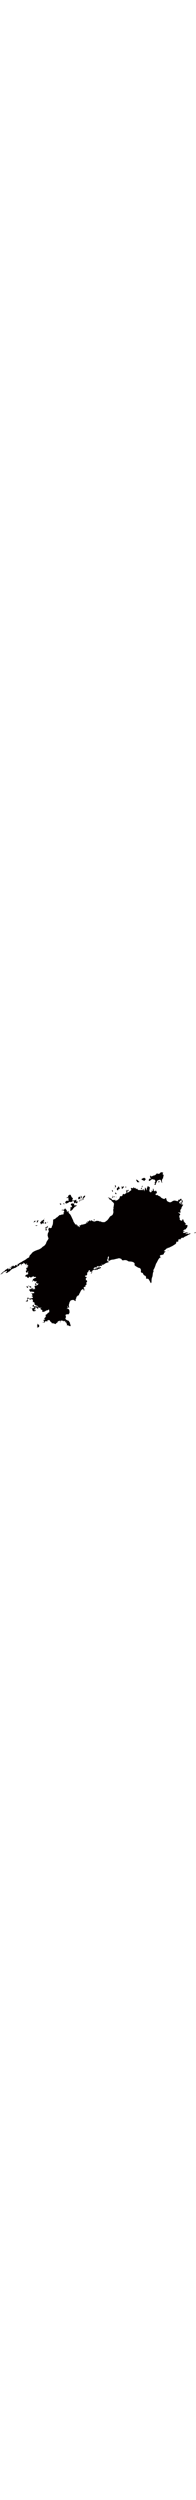 <!--?xml version="1.0" encoding="utf-8"?-->
<!-- Generator: Adobe Illustrator 22.1.0, SVG Export Plug-In . SVG Version: 6.00 Build 0)  -->
<svg version="1.1" id="_x37_" xmlns="http://www.w3.org/2000/svg" xmlns:xlink="http://www.w3.org/1999/xlink" x="0px" y="0px" viewBox="0 0 800 634.763" style="width: 50px;" xml:space="preserve">
<style type="text/css">
	.st0{fill:#040000;}
</style>
<g>
	<path class="st0" d="M210.987,226.544c-0.606,0.607-5.471,2.428-6.89,2.023c-1.416-0.405-4.052-3.033-4.659-1.416
		c-0.61,1.617-0.813,3.648-0.813,3.648s-0.603,1.826-1.213,2.434c-0.611,0.607,0.202,3.841,1.015,4.247
		c0.808,0.411,0.606,5.676,0,6.485c-0.611,0.809-1.824,2.638-1.824,3.242c0,0.608-1.621,3.041-1.824,5.064
		c-0.206,2.031,0,5.475-0.405,6.082c-0.408,0.607-1.216-0.607-0.408,0.607c0.813,1.212,2.027,2.225,1.625,2.84
		c-0.411,0.604,0.198,5.266,1.821,5.87c1.621,0.608-0.409,5.88-2.232,8.511c-1.824,2.635-5.063,7.495-5.67,9.322
		c-0.606,1.829-1.824,6.48-3.243,7.896c-1.419,1.424-2.228,3.656-3.037,4.465c-0.809,0.809-6.685,5.069-8.509,6.081
		c-1.824,1.01-3.648,3.235-4.46,4.245c-0.809,1.021-9.726,6.69-14.182,7.904c-4.457,1.22-16.818,6.082-19.451,8.306
		c-2.633,2.233-4.052,2.233-4.456,3.041c-0.405,0.817-6.688,8.314-8.913,10.133c-2.229,1.822-3.041,4.051-3.243,5.467
		c-0.202,1.424-0.202,4.054-3.445,5.47c-3.243,1.421-5.673,2.434-8.104,4.868c-2.43,2.426-8.509,5.676-13.167,8.103
		c-4.663,2.428-6.891,4.255-8.104,5.273c-1.217,1.013-2.636,0.406-3.445,1.215c-0.813,0.809-2.232,2.023-2.838,2.224
		c-0.606,0.202-2.633,0.202-3.442,1.416c-0.813,1.214-1.014,2.434-2.029,2.434c-1.012,0-3.648-0.403-3.648,0.403
		c0,0.811,0.61,6.286-1.214,6.488c-1.82,0.201-3.647-0.616-3.647-1.424c0-0.809,1.015-2.831,0.202-2.628
		c-0.809,0.202-2.229,1.819-3.244,2.023c-1.011,0.202-3.239,1.018-3.033,2.434c0.198,1.421-2.842,2.837-4.463,1.827
		c-1.618-1.021-1.824-2.643-2.835-3.242c-1.012-0.615-1.416,1.617-1.214,2.627c0.202,1.018-1.011,2.03-2.03,1.018
		c-1.011-1.018-2.834-1.826-3.037-0.604c-0.202,1.212-0.404,6.888-1.011,6.678c-0.61-0.201-3.853-2.028-4.456-2.836
		c-0.61-0.809-2.43,0-2.43,0s1.213,1.219,2.224,1.617c1.016,0.411,3.041,2.232,2.838,3.25c-0.205,1.013-2.434,4.247-3.849,3.64
		c-1.419-0.608-2.026-1.822-2.636-3.033c-0.606-1.214-2.225-1.424-2.023,0c0.199,1.416,0.199,3.64-1.014,3.842
		c-1.216,0.209-2.228,0.615-2.026-0.608c0.203-1.211,1.015-3.033,0.203-3.234c-0.809-0.202-3.446,0.202-4.659,1.819
		c-1.217,1.62-4.46,3.242-6.28,4.263c-1.824,1.01-2.233,1.617-2.434,2.832c-0.203,1.211-5.67,4.051-8.509,5.878
		c-2.835,1.822-4.052,4.449-5.269,5.467c-1.214,1.013-1.42,1.822-2.633,2.436c-1.217,0.608-2.026,1.617-0.405,1.414
		c1.619-0.202,5.266-2.837,6.276-3.242c1.016-0.411,1.626-1.212,1.626-1.212l-0.61-2.232c0,0,1.015-0.406,2.838-1.013
		c1.824-0.605,3.648-2.627,4.862-3.039c1.217-0.405,2.228-0.405,3.044-0.811c0.806-0.411,2.018-0.814,3.236-1.826
		c1.217-1.01,2.636-1.819,3.041-0.608c0.401,1.223,1.824,1.62,0.813,2.638c-1.015,1.018-0.61,2.029-1.824,2.434
		c-1.217,0.403-1.217-0.405-2.029,0.809c-0.809,1.215-1.415,1.617,0,2.023c1.423,0.403,6.031-0.385,7.295-1.415
		c2.229-1.822,3.85-3.447,5.269-4.054c1.42-0.604,2.835-0.814,3.442-1.211c0.61-0.414,0.813-1.625,1.419-2.434
		c0.611-0.809,4.865-4.457,5.876-5.273c1.011-0.809,2.43-1.822,3.445-2.023c1.012-0.201,4.255-1.415,5.673-2.224
		c1.416-0.817,4.659-2.031,6.079-2.232c1.415-0.202,3.445-1.625,4.86-3.243c1.42-1.617,5.673-3.439,7.295-3.849
		c1.622-0.406,2.834-2.031,3.849-3.648c1.012-1.617,2.43-4.255,3.644-4.852c1.22-0.615,2.637,0.596,2.842,2.224
		c0.202,1.617,1.213,4.449,1.824,3.85c0.603-0.615,0.401-2.434,0.809-3.245c0.405-0.809,0.199-3.243,1.015-3.243
		c0.809,0,4.659,0.414,6.074,0.204c1.42-0.204,1.824-0.204,0.611-1.214c-1.217-1.013-1.419-2.638-0.611-3.243
		c0.809-0.607,2.229,1.01,3.648,1.819c1.419,0.809,3.243,1.625,3.648,2.638c0.404,1.018,1.419,5.467,2.025,4.86
		c0.202-1.214,0-2.63,0.607-3.439c0.61-0.816,3.243-2.028,4.457-2.028c1.217,0,2.43,2.028,1.217,2.635
		c-1.217,0.607-1.824,0.201-2.632,0.809c-0.813,0.607-1.42,1.819-0.409,1.819c1.015,0,3.38,0.139,4.529,0.073
		c1.145-0.073,3.309,0.267,3.309,0.94c0,0.68-0.066,1.219-0.474,1.559c-0.405,0.332-1.419,1.481-2.16,1.617
		c-0.744,0.131-1.488,0.882-2.365,0.809c-0.878-0.07-2.095,0.607-1.149,0.746c0.946,0.136,2.835,0.136,3.175,0
		c0.339-0.139,1.686-0.608,2.228-0.34c0.541,0.275,0.541,1.149-0.34,1.892c-0.878,0.746-1.889,0.746-1.957,1.691
		c-0.065,0.939-0.202,2.224-0.675,2.298c-0.474,0.062-0.541-0.809-1.214-0.476c-0.675,0.338-1.552,0.136-2.162,0.879
		c-0.607,0.738-2.095,1.489-1.553,2.096c0.542,0.608,1.553,2.094,1.69,3.104c0.134,1.013-0.068,1.149-0.137,1.691
		c-0.069,0.534,0.405,0.809,0.405,1.215c0,0.403,0.206,2.426-0.474,2.831c-0.675,0.403-1.55,0.744-2.159,1.084
		c-0.607,0.338-1.214,0.743-0.809,1.416c0.405,0.678,1.419,2.093,1.622,2.976c0.198,0.879,0.472,2.295,0.198,3.041
		c-0.267,0.744-1.01,0.744-0.267,0.744c0.74,0,2.766-1.489,3.24-1.56c0.472-0.065,1.217-0.131,1.621-0.809
		c0.408-0.681,1.083-2.022,1.282-2.363c0.206-0.34,1.218-1.278,1.962-1.076c0.744,0.202,0.809,1.343,0.408,2.023
		c-0.408,0.678-1.221,2.499-1.693,3.177c-0.47,0.673-1.076,1.416-0.47,1.683c0.61,0.267,1.69,0.607,2.091,1.149
		c0.409,0.542,0.813,1.56-0.065,1.892c-0.881,0.34-1.621,0.809-1.556,1.288c0.072,0.468,0.34,1.343-0.202,1.413
		c-0.538,0.074-0.607-0.07-1.213-0.128c-0.607-0.074-3.175-0.139-3.713,0.332c-0.541,0.476-0.275,1.351-0.95,1.688
		c-0.671,0.332-0.878-0.403-1.622-0.136c-0.74,0.267-0.942,1.28-1.347,1.957c-0.405,0.678-0.947,2.094-1.489,2.573
		c-0.537,0.468-0.472,1.141,0.137,1.416c0.607,0.272,3.644,0.534,4.32,0.604c0.675,0.074,1.556,0.681,2.164,0.947
		c0.606,0.267,0.743,1.481,1.282,2.361c0.541,0.882,3.514,1.892,4.121,1.965c0.607,0.058,1.755,0.866,2.16-0.074
		c0.408-0.945,0.27-1.753,0.542-2.562c0.271-0.817,1.35-2.434,2.026-2.298c0.675,0.139,1.484,1.683,2.025,2.088
		c0.543,0.403,1.691,0.752,2.702,0.678c1.011-0.07,2.095,0.406,2.903,0.139c0.813-0.267,2.027,0.403,2.163-0.817
		c0.134-1.214,0.267-2.023,0.878-2.023c0.606,0,3.578,0.275,3.578,0.073c0-0.204,1.149-0.405,1.419-1.013
		c0.267-0.615,1.485-1.285,1.958-0.615c0.473,0.681,0.473,1.895,0.877,2.638c0.405,0.736,1.148,0.406,1.622,0.332
		c0.472-0.065,2.026-0.607,2.701-0.607c0.675,0,1.824-0.607,2.362,0.07c0.542,0.681,1.488,1.087,1.827,1.751
		c0.336,0.678,1.686,2.237-0.408,2.036c-2.095-0.209-3.918,1.068-5.876,1.885c-1.957,0.816-3.376,2.232-4.929,3.041
		c-1.553,0.809-1.553,1.617-1.553,2.499c0,0.882,0.947,1.69,0,2.096c-0.945,0.403-1.483,0.872-1.552,1.487
		c-0.069,0.607,0,1.683-0.271,2.356c-0.271,0.677-1.282,2.441-1.012,2.441c0.271,0,2.834-1.424,2.834-1.358c0,0.07,0-0.332,0-0.874
		c0-0.541,0-0.541,0-1.69c0-1.149,0.543-1.215,1.283-0.874c0.744,0.332,0.877,0.939,1.621,0.874c0.744-0.066,0.271,0.34,0.947,0
		c0.675-0.34,1.552,0.065,1.755,0.541c0.202,0.468,0.403,1.149,0.877,1.416c0.474,0.275,2.03,1.149,2.229,1.211
		c0.202,0.074,2.972-1.211,3.514-1.277c0.541-0.066,2.16,0.468,2.701,0.202c0.543-0.267,1.553-0.403,1.686-0.202
		c0.138,0.202-0.606,2.232-1.552,2.298c-0.943,0.066-2.229,0.338-2.229,0.945s0.271,2.97,1.149,3.106
		c0.877,0.131,2.701,1.083,3.11,1.892c0.401,0.809,0.945,1.617,2.159,1.416c1.213-0.202,2.095-0.406,2.499-0.534
		c0.405-0.144,1.617,0,1.617,0.259c0,0.275-0.74,1.625-1.213,2.096c-0.47,0.476-1.282,0.945-1.08,1.413
		c0.198,0.479,0.133,1.231-0.137,1.563c-0.267,0.332-1.217,0.533-1.416,0.468l-1.285-0.542c-0.134,0.202-0.608,0.809-0.405,1.22
		c0.205,0.405,0.809,0.874,0,1.149c-0.813,0.267-2.229,0.405-2.973,0.479c-0.74,0.057-2.903,0.057-4.051,0.33
		c-1.145,0.275-1.893,1.69-2.701,1.892c-0.809,0.204-1.958,1.083-1.489,2.023c0.472,0.955,1.556,1.892,1.556,2.232
		c0,0,0,1.149,0.134,1.756c0.134,0.608,0.271,2.427,0.271,3.033c0,0.615-0.137,1.69,0.271,1.9c0.405,0.194,0.878,0.468,0.74,0.947
		c-0.133,0.461-0.469,0.67-1.011,0.806c-0.541,0.131-2.499,0.204-2.835,0c-0.34-0.201-0.881,0.204-0.675-0.677
		c0.199-0.882,0.134-2.159-0.206-2.565c-0.336-0.411-0.809-1.69-1.08-0.945c-0.271,0.736-0.47,1.487-0.134,2.023
		c0.336,0.541,0.405,1.146,0.271,1.56c-0.137,0.403-0.607,0.809-1.015,1.076c-0.405,0.267-2.904,0.945-2.904,0.743
		c0-0.202-1.148-0.678-1.011-1.487c0.134-0.809,1.011-1.351,1.011-1.892c0-0.537,0-1.686,0-2.023c0-0.332-1.758-0.476-2.228,0
		c-0.474,0.476-0.271,1.819-1.084,1.957c-0.805,0.136-1.347-0.066-2.366-1.222c-1.01-1.142-1.076-2.225-1.213-2.832
		c-0.134-0.605-0.606-0.736-0.672-1.552c-0.068-0.809,0.809-1.957,0.202-2.7c-0.61-0.746,0.673-2.298,0-2.096
		c-0.675,0.204-1.152,0.882-1.42,1.149c-0.271,0.275-2.361,0.809-3.376,0.405c-1.015-0.405-1.489-1.013-2.298-1.416
		c-0.812-0.406-1.686-1.555-2.701-1.555c-1.011,0-1.416,1.013-2.228,1.013c-0.813,0-1.148,0.673-0.271,0.817
		c0.882,0.128,1.759-0.144,2.365-0.413c0.608-0.267,1.348,0.269,1.688,0.541c0.336,0.275,2.635,2.227,2.834,2.976
		c0.202,0.738,0.069,2.023,0.676,1.887c0.61-0.139,0.945-0.542,1.285-0.608c0.34-0.065,1.824,0.34,1.755,0.874
		c-0.069,0.55-0.069,1.761,0.34,2.093c0.405,0.348,2.163,1.756,2.499,2.225c0.336,0.479,1.282,1.69,1.011,2.24
		c-0.271,0.534-1.351,0.939-1.961,0.468c-0.604-0.468-1.214-0.945-1.751-0.743c-0.542,0.201-1.149,0.743-1.759,0.882
		c-0.607,0.131-1.824,0.131-2.564,0.131c-0.744,0-0.947,0.945-0.813,1.285c0.137,0.333,0.878,1.416,0.474,1.958
		c-0.405,0.541-1.485,1.35-0.946,1.892c0.541,0.542,2.026,1.424,2.701,2.093c0.679,0.673,1.083,1.215,1.014,2.298
		c-0.068,1.076,0.744,1.819,1.686,1.819c0.947,0,0.474-0.403,0.675-1.01c0.207-0.615,0.679-1.351,1.355-1.149
		c0.671,0.202,1.347,0.678,2.091,0.809c0.744,0.139,1.755,0.275,2.365,0.074c0.607-0.204,1.621,0.131,2.632,0.332
		c1.015,0.202,4.323,0.743,4.999,0.607c0.675-0.131,0.267,2.635,0.202,3.444c-0.069,0.816,0.606,1.489,0.405,1.756
		c-0.203,0.275-2.702,0.071-3.377-0.131c-0.675-0.202-0.34-0.945-1.282-0.34c-0.947,0.615-1.148,1.28-1.824,1.28
		c-0.675,0-2.228,0.144-2.835-0.468c-0.61-0.607-1.217-1.628-2.228-1.415c-1.019,0.202-1.896,0.468-1.221,0.872
		c0.679,0.405,2.704,1.083,3.178,1.829c0.47,0.744,0.405,1.827,1.011,2.635c0.607,0.809,0.878,1.141,0.744,1.547
		c-0.137,0.411-0.607,0.476-0.336,1.219c0.267,0.744,0.805,1.215,1.213,1.149c0.405-0.07,1.351-0.476,1.351,0
		c0,0.476-0.472,0.947-1.148,1.416c-0.675,0.476-2.294,0.476-2.835,0.882c-0.542,0.403-1.354,0.468-0.474,0.874
		c0.878,0.411,1.214,0.542,1.282,1.146c0.069,0.607-0.068,1.288-0.472,1.764c-0.405,0.468-0.405,0.607,0,0.939
		c0.404,0.34,0.675,1.01,1.014,0.275c0.336-0.746,0.607-2.225,1.011-2.298c0.405-0.074,1.621,0,1.621,0.809c0,0.809,0,2.434,0,2.975
		c0,0.534,0,1.288,0,1.683c0,0.411-0.336,0.817-1.282,1.018c-0.946,0.204-4.121,0.607-4.594,0.939
		c-0.474,0.34-1.485,1.215-2.229,1.215c-0.743,0-1.755,0.88-1.823-0.066c-0.069-0.945,0.133-2.36-0.474-2.159
		c-0.606,0.202-0.47,1.958-0.809,2.159c-0.339,0.21-3.04,1.489-4.051,0.139c-1.015-1.352-0.813-2.298-1.015-2.363l-1.958-0.275
		c-0.202,0-1.758-0.608-1.823-1.215c-0.068-0.604-1.217-0.67-1.42-0.063c-0.202,0.605-0.202,2.159-0.538,2.562
		c-0.34,0.405-1.827,1.352-1.488,1.886c0.34,0.547,0.474,1.688,0.878,2.303c0.407,0.607,0.812,1.415,0.202,2.088
		c-0.606,0.678-1.485,1.154-1.69,1.422c-0.199,0.269,0.069,1.288-0.065,1.887c-0.134,0.612-1.351,0.476-2.293,1.018
		c-0.947,0.542-2.503,1.753-2.503,1.753s0.271,0.811,1.286,0.811c1.011,0,2.499-0.476,2.77-0.202
		c0.267,0.273,2.43-0.673,2.495-0.275c0.068,0.411,0.34,1.356,0.271,1.827c-0.065,0.468,1.011,1.083,0.947,0.136
		c-0.069-0.945-0.134-1.617-0.206-1.963c-0.065-0.335-0.129-2.023-0.065-2.556c0.065-0.55,0.675-0.479,1.152,0.332
		c0.47,0.806,1.214-0.066,0.671-0.947c-0.541-0.874-0.812-1.215-1.014-1.757c-0.202-0.534-0.134-1.416-0.336-2.224
		c-0.202-0.809-0.61-1.56-0.409-2.369c0.206-0.809,0.61-1.35,1.152-1.748c0.541-0.411,2.972-0.55,3.442,0.202
		c0.477,0.738,1.553,1.95,2.231,2.154c0.675,0.201,2.296,0.275,2.296,0.275s1.348,0.937,1.485,1.416
		c0.134,0.476,0.61,1.358,0.946,1.154c0.337-0.21,0.878-1.966,1.08-2.295c0.203-0.348,0.744-0.549,1.691-0.549
		c0.943,0,3.376,0.144,3.846,0.07c0.473-0.07,0.744,0.479,0.34,1.149c-0.405,0.673,0.068,0.809,0.34,0.744
		c0.267-0.071,2.563-1.154,2.563-1.286c0-0.128-0.877,0.275,0,0.948c0.878,0.67,0,1.69,0,2.499c0,0.814,0,0.744,0,1.487
		c0,0.746,0,0.608,0,1.555c0,0.937,0,1.958,0,2.902c0,0.939,0.543,2.023,0.947,2.298c0.405,0.267,0.607,0.607,0.878-0.139
		c0.271-0.744,1.011-1.487,1.011-1.487s0.409-0.139,0.676,0.21c0.271,0.332,0,1.075,0.675,1.748
		c0.675,0.678,1.556,1.892,2.502,2.167c0.943,0.267,1.755,0.201,1.687,0.735c-0.068,0.55-1.145,0.615-1.556,1.56
		c-0.401,0.939-0.81,2.499-0.198,3.237c0.61,0.751,1.213,1.285,1.823,1.691c0.607,0.403,1.622,1.753,1.82,1.962
		c0.203,0.204,1.691,0.94,2.301,1.28c0.606,0.34,2.16,0.541,2.361,0.607l2.026,0.743c0,0,6.753,3.243,5.537,3.648
		c-1.217,0.403-4.659-0.21-5.472-0.405c-0.808-0.21-1.823-1.422-2.43-1.01c-0.607,0.397-1.416,1.206-2.022,1.01
		c-0.61-0.21-2.229-0.403-2.229-0.403s-1.014-0.817-1.625-0.817c-0.606,0-2.229,0.403-3.037,0.607
		c-0.813,0.21-1.823,0.613-1.823-1.012c0-1.618,1.011-1.416,0.606-2.427c-0.405-1.012-1.011-0.809-0.405-1.822
		c0.607-1.01,0.202-1.421-1.014-1.219c-1.214,0.21-3.038,2.635-3.038,2.635s-2.025,0-1.011,1.416
		c1.011,1.416-0.812,2.428,1.011,2.832c1.824,0.405,3.446,0.615,4.052,1.018c0.607,0.405,1.622,2.436,1.015,3.041
		c-0.61,0.607-1.621,1.821-1.621,1.821s-1.42,1.01-2.43,1.219c-1.015,0.196-3.243,0.406-3.243,0.406s-1.824,0.202-2.637-0.406
		c-0.813-0.612-0.606,1.013,0.611,1.62c1.213,0.612,2.228,1.421,2.228,2.434c0,1.01-0.607,1.617,0,2.426
		c0.607,0.809,1.014,2.635,1.014,2.635l1.011,2.232c0,0.202,1.824,0.809,2.633,1.01c0.813,0.204,3.041-0.202,3.648-0.403
		c0.61-0.201,2.632,0.403,3.644-0.405c1.015-0.814,0.411-1.625,1.625-2.434c1.216-0.809,1.621-2.233,0.198-1.827
		c-1.412,0.405-3.643,0.607-4.857,0.607c-1.217,0-2.434-1.214-1.217-2.224c1.217-1.013,2.633-1.822,3.849-2.428
		c1.217-0.613,3.041-0.202,2.431-1.22c-0.607-1.01-2.835-1.617-3.648-2.023c-0.813-0.411-2.228-1.424-0.202-2.434
		c2.025-1.01,4.661-0.201,5.467-0.201c0.813,0,2.838-1.215,2.838,0.201c0,1.416,0.606,4.255,2.838,4.457
		c2.229,0.21,2.434,0,3.106,0.34c0.675,0.332,2.164,0.202,1.149-0.476c-1.015-0.673-2.633-1.28-3.445-2.096
		c-0.809-0.809-0.675-1.95-0.069-2.29c0.61-0.34,3.041-0.071,3.785-0.202c0.744-0.139,2.633-0.267,2.904,0
		c0.27,0.267,0.945,1.416,1.347,1.481c0.408,0.07,1.423-0.534,1.758-0.673c0.336-0.136,1.958,0.066,2.77-0.21
		c0.809-0.259,2.835-1.141,2.701-0.533c-0.133,0.607-0.878,1.149-1.892,1.892c-1.012,0.743-2.361,1.083-2.43,1.691
		c-0.065,0.607-0.675,1.141,0.405,2.023c1.079,0.88,1.892,1.552,2.43,2.159c0.541,0.612,1.824,1.351,2.632,1.691
		c0.813,0.338,1.896,0.539,2.163,0.809c0.271,0.267,0.543,0.945,0.405,2.028c-0.134,1.079-1.011,2.225-0.671,2.701
		c0.336,0.471,0.401,2.096,1.213,2.363c0.809,0.267,4.255,0.066,5.739-0.403c1.484-0.471,3.178-1.288,4.525-1.894
		c1.355-0.605,4.732-3.374,6.013-3.518c1.283-0.131,5.334-0.67,5.941-1.212c0.61-0.536,1.69-2.088,2.3-2.297
		c0.603-0.196,2.159,0,2.361,0.953c0.202,0.939,0.878,3.033,0.744,3.784c-0.137,0.738-1.217,1.887-0.409,2.499
		c0.813,0.607,1.214,1.416,1.214,1.749c0,0.34-0.539,1.083-1.145,1.012c-0.607-0.065-1.282-0.332-1.149-0.065
		c0.134,0.267,0.34,1.083,0.474,1.35c0.137,0.275-1.015,1.084-1.214,1.01l-1.286,0.204c-0.202,0.136-2.564,0.612-2.835,1.416
		c-0.271,0.814-0.405,1.084-1.079,2.094c-0.679,1.017-1.489,2.093-2.434,2.643c-0.943,0.534-4.121,2.29-4.59,2.897
		c-0.474,0.612-0.541,1.017-1.148,1.487c-0.607,0.476,0.271,1.222,0.878,1.625c0.607,0.405,1.686,1.957,1.755,2.298
		c0.069,0.332-1.892,0.672-2.297,1.682c-0.404,1.018,0,2.434-0.809,3.041c-0.809,0.607-2.03,2.022-2.633,2.022
		c-0.61,0-1.019,2.434-1.42,3.049c-0.405,0.604-0.202,2.02,1.011,2.426c1.218,0.403,3.041,1.617,2.43,2.023
		c-0.606,0.403-2.43-0.204-3.644,0.201c-1.221,0.406-1.824,1.01-3.243,0.809c-1.419-0.201-1.011,1.625,0.202,2.241
		c1.217,0.604,3.243,1.818,2.633,2.02c-0.606,0.204-2.026,0.608-1.619,1.416c0.405,0.809,1.218,3.648,0.608,4.054
		c-0.608,0.411-1.824,0.612-2.43,0.411c-0.607-0.209-1.622-1.424-2.228-1.026c-0.607,0.411-0.813,1.826,0.405,1.826
		c1.216,0,2.632-0.193,3.441,0c0.813,0.21,1.824,0.616,2.834-0.193c1.019-0.817,1.019-3.25,1.622-4.06
		c0.611-0.809,3.445-1.617,4.869-1.821c1.415-0.202,3.037,1.214,4.051,1.012c1.012-0.204,2.022-1.822,2.629-1.822
		c0.607,0-0.405-1.423-1.618-1.617c-1.216-0.201,0.401-1.424,2.027-1.424c1.621,0,4.253-0.816,4.864-0.816
		c0.603,0,3.037,0.615,3.846,2.848c0.813,2.224,1.217,3.234,3.648,4.658c2.43,1.408,2.835,2.023,3.242,3.444
		c0.405,1.416,1.012,2.63,2.026,2.63c1.012,0,1.824-0.607,3.239-0.607c1.419,0,3.243,1.617,4.056,1.214
		c0.809-0.405,2.43,0,3.037,1.018c0.608,1.005,2.229,1.617,3.24,1.005c1.014-0.607,1.625-0.811,2.637-1.822
		c1.011-1.01,0.606-2.023,1.419-2.224c0.809-0.202,3.647-1.215,4.456-2.635c0.809-1.423,0.202-2.638,1.015-3.447
		c0.809-0.809,2.633-1.01,3.644-1.617c1.015-0.608,2.027-1.01,3.041-1.215c1.012-0.202,2.835-0.817,2.835,0.809
		c0,1.62,0.61,2.499,0.203,2.905c-0.401,0.403-0.878,1.351-0.741,1.757c0.133,0.403-0.072,1.479,0.469,1.35
		c0.543-0.131,1.354-0.811,1.217-1.148c-0.133-0.34-0.335-0.948-0.133-1.625c0.199-0.673,0.539-1.28,0.473-2.023
		c-0.068-0.736-0.202-1.617,0-1.819c0.202-0.204,3.308-1.083,3.915-1.359c0.61-0.267,3.716,0.814,4.796,0.88
		c1.08,0.073,3.51-0.066,3.781,0.809c0.271,0.882,0.206,2.023,0.676,1.894c0.473-0.131,1.552-1.012,1.961-1.214
		c0.404-0.202,2.293-0.738,2.697-0.809c0.408-0.074,1.892-0.074,1.892,0.403c0,0.479,0.34,1.822-0.606,2.096
		c-0.947,0.267-0.809,1.552-0.607,1.749c0.199,0.209,1.015,1.695,1.485,1.63c0.473-0.071,1.354-0.411,1.484-0.814
		c0.138-0.406,0.409-1.021,0.675-1.288c0.271-0.267,0.878-0.6,1.218-0.542c0.336,0.073,0.606,0.615,0.541,1.288
		c-0.069,0.678,0.065,1.01-0.474,1.617c-0.541,0.608-0.946,2.369-0.403,2.701c0.537,0.34,2.025,0.549,2.155,0.751
		c0.141,0.202,0.34,1.489,0.546,1.748c0.202,0.275,0.74,0.817,0.942,1.215c0.206,0.411,0.34,1.63-0.133,2.442
		c-0.473,0.806-1.148,2.361-0.408,2.7c0.748,0.332,2.907,0.267,3.514,0.129c0.61-0.129,1.556,0,2.163,0.275
		c0.607,0.267,2.16,1.416,2.835,1.822c0.675,0.403,2.839,1.083,3.781,1.01c0.946-0.066,2.972,0.882,2.972-0.131
		c0-1.01-0.065-3.986-0.538-4.999c-0.474-1.01-0.542-1.761-0.744-2.094c-0.206-0.34-0.675-0.945-0.744-1.617
		c-0.068-0.678-0.877-2.84-0.744-3.382c0.138-0.541,0.676-1.211,0-1.818c-0.671-0.608-1.419-1.157-1.823-1.765
		c-0.401-0.604-1.214-2.093-1.485-2.902c-0.271-0.809-0.61-1.01-1.149-1.617c-0.538-0.607-1.011-1.62-1.754-1.764
		c-0.74-0.128-2.565-0.202-3.309-0.534s-0.881-0.607-1.621-1.083c-0.744-0.471-1.485-0.673-2.3-0.809
		c-0.809-0.131-2.968-2.63-4.048-3.583c-1.08-0.94-0.881-3.033-0.675-3.915c0.202-0.882,1.08-1.892,1.351-2.426
		c0.267-0.541,0.541-0.955,0.541-1.892c0-0.947-0.403-3.989-0.675-5.064c-0.271-1.084-1.689-1.9-1.014-3.18
		c0.679-1.277,1.754-2.159,2.366-2.295c0.606-0.139,3.51-1.149,4.387-1.149c0.878,0,4.934,0.476,5.472,0.476s1.42-2.434,1.957-3.177
		c0.539-0.738,1.759-2.096,1.824-2.704c0,0,0.271-1.277,0.271-1.745c0-0.476,0-4.263-0.069-4.465
		c-0.068-0.201-0.267-3.041-0.405-3.784c-0.133-0.744-1.35-3.18-1.758-3.64c-0.401-0.476-1.412-2.096-1.885-2.369
		c-0.473-0.275-2.369-0.811-2.907-0.811c-0.537,0-1.351-0.476-1.961-0.136c-0.607,0.34-0.607,0.542-1.282,0.817
		c-0.672,0.267-1.282,0.809-1.213,0.267c0.065-0.541,0.541-1.35,1.012-1.625c0.472-0.267,1.419-0.468,1.754-0.874
		c0.34-0.411,1.351-2.361,1.69-2.766c0.34-0.411-1.011-3.648-1.484-4.531c-0.477-0.871-1.217-3.37-0.878-3.305
		c0.336,0.062,2.362,2.434,2.701,3.443c0.336,1.01,0.539,1.958,0.946,2.499c0.401,0.534,1.553,1.351,1.82,1.481
		c0.271,0.136,1.488,0.612,1.961,0.21c0.473-0.414,0.877-0.955,0.675-1.625c-0.202-0.673-0.542-1.481-0.744-2.298
		c-0.206-0.809-0.675-2.635-0.606-4.182c0.064-1.56,0-4.593,0.472-5.611c0.47-1.013,0.676-2.434,1.283-3.577
		c0.606-1.149,0.877-4.059,0.74-4.326c-0.134-0.267,0.34-0.267,0.946-1.481c0.606-1.212,2.03-3.041,2.434-3.719
		c0.404-0.673,1.549-2.564,2.834-3.041c1.286-0.469,6.554-1.544,7.36-1.683c0.813-0.136,3.853,0.202,4.594,0.874
		c0.744,0.678,2.766,1.892,3.243,2.434c0.47,0.541,2.228,0.947,2.632,1.018c0.409,0.058,1.08,1.013,1.352,0
		c0.271-1.018-0.405-2.643-0.337-4.124c0.065-1.487,0.065-2.837,0.809-4.052c0.744-1.214,2.163-3.033,2.43-4.464
		c0.271-1.416-0.271-2.557-0.34-3.371c-0.065-0.811,1.084-1.554,1.488-1.489c0.405,0.071,0.809,1.358,1.218,0.882
		c0.403-0.471,0.202-1.489,0.403-2.162c0.203-0.678,2.431-2.902,3.106-3.041c0.676-0.136,1.961-0.267,2.903-0.874
		c0.947-0.612,2.366-4.391,2.637-5.271c0.267-0.882,2.77-5.331,3.106-5.807c0.339-0.479,1.889-4.054,2.499-5.2
		c0.61-1.142,1.214-2.978,1.958-3.85c0.744-0.874,2.094-1.958,2.637-2.565c0.537-0.607,2.091-2.499,3.846-2.499
		c1.758,0,3.648,0.88,3.918,1.691c0.271,0.809,0.946,2.426,0.809,2.902c-0.134,0.471-1.08,1.892-0.539,1.822
		c0.539-0.066,2.499-0.947,2.564-1.62c0.072-0.678-0.202-1.358-0.202-2.093c0-0.744,0.068-2.905,0.068-3.177
		c0-0.267,0.206-1.481-0.943-2.162c-1.152-0.67-1.823-0.541-1.693-1.753c0.137-1.215,0.409-2.905,1.625-3.784
		c1.217-0.876,2.564-1.748,3.377-1.69c0.808,0.07,2.361,0.337,2.697-0.131c0.34-0.476,0.137-1.358-0.267-2.023
		c-0.409-0.678-0.809-1.827,0-2.976c0.808-1.149,2.163-2.57,3.376-3.106c1.217-0.542,2.091-1.212,1.553-1.688
		c-0.542-0.479-1.015-0.947-1.015-1.489c0-0.534,0.137-1.214,0.408-1.756c0.271-0.542-0.137-1.075-0.541-1.416
		c-0.405-0.338-0.607-0.066-0.474-0.809c0.137-0.744-0.068-1.827,0.607-2.295c0.679-0.472,1.759-0.811,2.163-1.351
		c0.405-0.545,1.148-2.704,0.675-3.447c-0.473-0.743-1.286-1.22-1.012-1.957c0.268-0.744,0.401-2.295,0.134-2.499
		c-0.271-0.202-1.149,0-1.419,0.406c-0.271,0.403-0.878,0.604-1.687,0.403c-0.813-0.201-1.622-1.285-1.286-2.02
		c0.34-0.746,0.744-1.628,0.541-2.167c-0.202-0.537-0.744-1.215-0.878-2.364c-0.133-1.149,0.474-1.617,0.878-1.826
		c0.405-0.204,1.756-1.416,1.889-1.957c0.137-0.542,1.083-0.673,1.42-0.948c0.34-0.267,0-1.214-0.813-1.69
		c-0.809-0.468-1.214-1.212-2.359-1.416c-1.148-0.201-1.896,0.204-2.502-0.468c-0.607-0.673-0.878-1.351-1.351-1.756
		c-0.47-0.403-0.131-0.945,0.206-1.212c0.336-0.275,0.47-1.013,1.213-1.157c0.744-0.131,2.363-0.468,3.175-0.468
		c0.809,0,1.823-0.405,2.366-1.149c0.537-0.743,1.484-2.298,1.621-3.381c0.13-1.075,1.149-2.491,0.672-3.64
		c-0.473-1.154-0.947-0.607-1.012-1.35c-0.068-0.743-0.473-0.874,0.202-1.625c0.676-0.735,2.564-2.022,2.836-2.022
		c0.274,0,1.285-0.476,1.754-1.084c0.476-0.607,1.148-0.607,0.95-1.69c-0.203-1.081-0.679-1.081-0.408-1.892
		c0.27-0.809,0.946-1.617,1.488-2.159c0.538-0.534,2.228-1.885,3.51-1.683c1.282,0.202,2.163,1.489,2.094,2.023
		c-0.068,0.542-0.137,1.286-0.675,1.756c-0.538,0.476-1.35,0.67-1.217,0.945c0.137,0.275,0.542,1.691,1.217,1.822
		c0.675,0.144,2.565-0.463,2.904-0.537c0.336-0.07,2.091-0.743,2.697-0.678c0.61,0.074,0.95,0,0.95,0.34
		c0,0.338,0.065,1.083,0.065,2.159c0,1.083,0.206,1.827-0.267,2.7c-0.474,0.882-0.675,1.149-1.149,1.424
		c-0.474,0.267-1.011,0.468-0.881,1.35c0.137,0.874,0.747,1.285,1.216,0.736c0.474-0.534,1.554-1.617,1.889-2.086
		c0.339-0.472,0.541-1.288,0.946-2.298c0.408-1.018,0.542-1.827,0.542-3.242c0-1.416-0.134-2.225,0.407-3.106
		c0.539-0.88,1.958-2.295,2.969-2.976c1.015-0.673,1.282-1.617,3.175-1.617c1.896,0,4.189-0.476,4.929-0.074
		c0.744,0.414,0.744,2.298,1.218,1.764c0.472-0.549,0.675-2.371,1.148-2.371c0.474,0,4.121-1.212,4.998-0.468
		c0.874,0.743,2.16,1.957,2.495,1.551c0.34-0.403,0.61-1.617,0.744-2.02c0.137-0.405,0.946-1.358,1.42-1.562
		c0.473-0.202,1.148-0.267,1.621-0.332c0.473-0.07,2.499-0.809,2.903-1.146c0.405-0.34,1.69-0.673,1.892-0.673
		c0.202,0,0.943,0.6,1.553,0c0.61-0.615,1.42-1.56,1.687-1.56c0.271,0,2.095-0.131,2.296-0.607c0.202-0.469-0.267-0.738,0.069-1.142
		c0.336-0.411,0.809-0.476,0.809-0.953c0-0.471-1.145-1.013-1.757-1.013c-0.606,0-1.621-0.403-2.158-0.879
		c-0.543-0.471-1.488,0.476-1.759,0.879c-0.271,0.406-0.809,1.214-1.148,1.416c-0.336,0.204-1.554,0.204-2.022,0.139
		c-0.478-0.066-1.558-1.351-2.233-2.096c-0.675-0.744-1.347,0.541-1.621,1.149c-0.267,0.607-0.874,1.892-1.012,2.096
		c-0.137,0.202-0.675,0.33-1.011,0.33c-0.34,0-0.812-0.937-0.946-0.604c-0.138,0.338-0.474,1.355-0.271,1.826
		c0.202,0.469,0.133,1.278,0,1.487l-0.943,0.131l-0.541-1.552c-0.134-0.202-0.206-1.013-0.607-0.811
		c-0.412,0.204-0.477,0.61-0.675,0.882c-0.206,0.267-0.748,0.405-0.95,0.332c-0.198-0.066-0.469-0.129-0.874-0.202
		c-0.408-0.058-0.679,0.882-0.546,1.219c0.138,0.34,0.138,0.746,0,0.948c-0.133,0.201-0.401,0.403-0.675,0.332
		c-0.267-0.066-0.267,0.607-1.011-0.608c-0.74-1.211-1.011-2.159-1.621-2.094c-0.608,0.071-0.474,0.809-0.539,1.552
		c-0.069,0.743-0.137,1.489-0.61,1.958c-0.473,0.476-1.351,0.882-2.358,0.677c-1.015-0.201-1.087-0.809-0.611-1.146
		c0.47-0.34,1.283-0.541,0.47-0.746c-0.809-0.202-1.347,0.074-2.091-0.743c-0.744-0.801-0.61-2.089,0.135-2.159
		c0.743-0.066,1.083,0,1.487-0.406c0.405-0.403,0.741-1.083,1.145-1.551c0.409-0.468,0.409-0.817,1.149-0.947
		c0.748-0.129,4.323-0.736,4.796-0.605c0.474,0.136,1.485,0.136,1.485,0.403c0,0.275,0.339,0.947,0.949,0.743
		c0.608-0.202,1.619-1.219,2.095-1.481c0.47-0.272,1.889-0.612,1.958-0.814c0.066-0.202-1.083-0.874-1.759-1.28
		c-0.675-0.403-1.622-1.154-0.946-1.625c0.675-0.468,1.148-0.874,1.823-0.809c0.675,0.066,1.691,0.607,2.026,0.809
		c0.34,0.204,0.542,0.817,1.148,0.139c0.607-0.681,0.947-1.62,1.824-1.829c0.878-0.194,1.011,0.406,0.878,0.948
		c-0.134,0.541,0,1.552,0.476,1.819c0.47,0.275,0.806,1.358,1.755,0.607c0.943-0.736,1.35-1.141,1.751-1.949
		c0.409-0.809,1.557-2.233,3.782-1.762c2.231,0.477,5.338,0.071,5.879-1.012c0.538-1.084,0.744-1.688,0.878-1.957
		c0.134-0.267-0.809-2.094-1.484-2.767c-0.679-0.677-1.622-2.294-0.607-2.093c1.012,0.202,2.358,2.427,2.767,3.033
		c0.403,0.607,0.877,1.157,1.35,1.358c0.472,0.202,2.026-0.882,2.228-1.012c0.203-0.144,2.767-1.422,3.309-1.762
		c0.542-0.332,2.434-1.214,3.178-1.818c0.74-0.608,2.361-1.895,3.445-2.434c1.077-0.544,6.548-2.769,7.83-2.839
		c1.286-0.066,2.77-0.874,3.445-1.288c0.679-0.403,1.69-0.403,2.229-0.937c0.541-0.536,1.149-1.012,0-1.012
		c-1.149,0-2.43,0.332-3.171,0.065c-0.744-0.267-1.42-0.874-1.557-1.753c-0.133-0.882,0.072-1.416-0.469-1.822
		c-0.542-0.411-1.892-1.559-2.163-2.434c-0.271-0.882-0.542-2.093,0.271-2.701c0.809-0.615,1.823-1.083,2.163-1.489
		c0.336-0.403,0.74-1.278,0.267-1.958c-0.473-0.678-1.015-1.487-0.675-1.892c0.339-0.403,0.675-0.332,0.878-1.01
		c0.202-0.681-0.069-1.559-0.271-2.7c-0.198-1.149,1.892-1.353,1.824-2.976c-0.069-1.62,1.553-2.096,1.622-1.547
		c0.068,0.534,0.877,2.557,1.014,3.51c0.133,0.939,0.607,1.617,0.202,2.499c-0.409,0.874-1.084,2.63-1.217,3.307
		c-0.138,0.678-0.268,0.738-0.675,1.489c-0.405,0.736-0.134,1.212-0.203,2.093c-0.069,0.874,0.069,2.361,0.271,2.557
		c0.203,0.202,0.809,0.678,0.809,1.157c0,0.468,0.409,1.01-0.271,1.487c-0.671,0.463-1.283,2.224-0.809,2.224
		c0.474,0,1.489,0.204,2.026-0.607c0.539-0.809,1.485-1.761,2.16-2.021c0.675-0.275,1.958-0.147,2.232-0.275
		c0.271-0.139,0.61-0.809,0.946-1.215c0.336-0.403,0-0.144,0.943-0.549c0.946-0.398,6.485-2.295,10.065-2.225
		c3.575,0.074,11.275-2.368,12.832-2.836c1.552-0.471,2.903-0.267,3.85-0.602c0.945-0.346,3.777-0.879,4.658-1.355
		c0.878-0.472,5.063-0.542,5.536-0.542c0.473,0,3.445,1.285,4.594,1.551c1.148,0.275,2.838,0.817,3.376,1.56
		c0.542,0.738,0.744,1.481,1.217,2.428c0.473,0.952,0.473,1.413,1.755,2.02c1.286,0.615,3.51,1.083,4.052,0.955
		c0.542-0.147,5.403-1.222,7.566-1.222c2.16,0,5.471,0.744,7.157,1.149c1.687,0.406,3.984,2.701,6.078,3.648
		c2.095,0.945,4.594,1.018,5.673,1.075c1.08,0.074,5.808,0.21,6.147,0.21c0.336,0,7.562,1.683,9.321,2.766
		c1.755,1.084,4.861,3.915,4.929,5.339c0.065,1.424-0.068,1.552-0.206,3.373c-0.134,1.827-0.336,3.106,0.881,4.261
		c1.213,1.141,4.457,3.509,6.28,4.522c1.82,1.01,5.201,2.902,6.142,3.646c0.947,0.746,3.175,1.353,3.648,1.424
		c0.476,0.058,2.231,0.332,3.311,0.866c1.08,0.55,2.702,0.955,3.106,1.829c0.405,0.879,2.43,4.794,2.636,6.21
		c0.203,1.424,0.336,1.958,0,2.913c-0.339,0.937-0.541,1.544-0.339,2.556c0.199,1.018,0.202,2.709,0.675,3.452
		c0.473,0.736,0.473,1.552,1.485,1.819c1.014,0.275,2.098,0.476,3.174,0.744c1.08,0.269,2.159,0.544,2.903,2.022
		c0.744,1.489,1.213,2.507,1.69,3.583c0.474,1.084,1.554,2.913,2.701,3.648c1.148,0.743,2.026,1.691,3.446,2.167
		c1.416,0.463,2.632,1.01,3.171,1.546c0.541,0.542,1.148,2.02,1.552,2.976c0.409,0.945,0.947,2.093,0.608,3.784
		c-0.337,1.675-0.539,2.902,0.072,3.504c0.604,0.612,1.416,0.677,1.893,0.879c0.47,0.202,1.484-0.338,2.091-0.267
		c0.606,0.065,2.296,0,2.701,0.267c0.405,0.267,1.893,0.607,2.366,0.607c0.473,0,1.618,2.159,2.43,3.444
		c0.809,1.288-0.542-1.211,2.293,3.714c2.838,4.932,2.769,5.2,3.311,6.213c0.538,1.018,1.149,2.442,1.351,3.112
		c0.202,0.673,2.094,0.947,2.43-0.67c0.34-1.625,1.419-2.848,1.149-4.74c-0.271-1.885,0.267-5.258,0.267-7.15
		c0-1.892,0.542-5.54,1.014-7.165c0.474-1.617,2.702-7.149,2.702-7.424c0-0.275,0.607-5.273,0.812-6.414
		c0.203-1.157,0.675-6.148,0.943-7.165c0.271-1.01,1.419-3.776,1.892-4.659c0.478-0.874,1.015-3.308,0.676-3.915
		c-0.34-0.615-1.08-1.351-1.08-2.434c0-1.075,2.636-3.713,4.525-8.372c1.892-4.658,4.121-9.73,4.391-11.274
		c0.271-1.562,2.633-7.974,3.781-9.261c1.148-1.277,4.254-7.555,4.926-8.976c0.679-1.424,3.041-5.873,3.987-7.092
		c0.947-1.215,2.973-4.321,4.456-5.064c1.489-0.744,1.824-1.01,2.298-1.416c0.473-0.406,2.026-0.752,1.285-2.298
		c-0.744-1.56-1.354-1.22-1.824-2.029c-0.473-0.809-1.484-1.821-1.015-2.638c0.474-0.809,2.637-3.169,4.461-3.373
		c1.823-0.21,5.669-0.67,6.547-1.018c0.882-0.332,3.04-1.481,3.849-1.884c0.813-0.411,1.622-0.816,1.69-1.691
		c0.065-0.882-0.541-2.635,0.474-3.776c1.011-1.157,3.849-3.857,4.728-4.334c0.877-0.472,1.617-2.023,0.877-2.154
		c-0.74-0.136-4.387-0.275-5.471-0.346c-1.08-0.058-0.542-0.534-0.404-1.207c0.133-0.673,3.04-2.708,4.12-3.583
		c1.08-0.874,2.362-1.625,2.701-2.434c0.336-0.809,2.16-2.564,2.972-3.172c0.809-0.604,2.564-1.424,3.041-1.35
		c0.47,0.073,0.268,1.083,0.943,0.541c0.675-0.541,0.541-0.743,0.812-1.285c0.268-0.541-0.137-1.01,0.47-1.424
		c0.61-0.398,1.827-0.607,2.03-0.332c0.199,0.275,1.282,0.471,1.282,0.471s2.362-0.874,5.063-2.224
		c2.702-1.351,7.295-3.787,8.917-4.329c1.621-0.534,7.563-4.593,8.913-5.402c1.351-0.809,6.754-4.051,7.295-5.129
		c0.542-1.084,1.618-2.701,1.618-5.135s2.705-3.51,3.517-3.51c0.805,0,2.16,1.351,2.969,1.351c0.809,0,1.622-3.242,2.163-4.593
		c0.538-1.353-1.473-6.077-0.271-5.946c2.427,0.267,0.809,2.434,2.16,2.159c1.351-0.267,1.08-2.426,2.701-2.967
		c1.621-0.542,2.701,1.075,2.701,1.884c0,0.817,1.354-0.259,1.622-1.617c0.271-1.351,3.781-5.402,6.482-5.938
		c2.702-0.542,3.782,2.428,4.865,1.079c1.079-1.35-0.003-1.453,0.906-2.06c0.913-0.608,6.385-3.85,7.199-4.153
		c0.808-0.304,6.178-2.434,7.189-3.243c1.015-0.809,3.546-2.224,4.461-2.839c0.909-0.607,2.931-1.617,3.846-1.719
		c0.909-0.1,2.227-1.421,3.242-1.929c1.016-0.505,2.633-0.505,2.228-1.313c-0.405-0.809-1.011-1.921-1.924-1.819
		c-0.91,0.1-3.037,1.617-4.254,2.02c-1.217,0.406-1.727,0.911-2.229,0.608c-0.506-0.304-2.834-0.706-3.744-0.608
		c-0.914,0.102-3.349,0.304-4.461,0.911c-1.112,0.608-1.217,0.406-2.332,0.406c-1.113,0-0.199,0.1-1.113,0
		c-0.909-0.094-1.415-0.507-0.606-0.809c0.806-0.304,2.228-1.518,3.442-2.227c1.217-0.706,2.232-0.706,3.142-1.112
		c0.913-0.411,2.94-0.613,4.153-0.714c1.217-0.094,1.321-0.801,0.307-1.112c-1.019-0.304-5.067-0.202-5.778-0.304
		c-0.708-0.1-0.102-0.706-1.112-0.607c-1.014,0.102-2.123,0-2.838,0.507c-0.708,0.505-1.012,0.505-1.723,0.908
		c-0.708,0.406,0.105,0.608-0.708,0.406c-0.813-0.202,1.217,0.303,0,0c-1.218-0.304-1.726,0.202-2.127,0.303
		c-0.405,0.107-0.712,0-1.011-0.505c-0.303-0.507-0.509,0.202-1.112,0.403c-0.61,0.209-2.637,0.101-3.348-0.094
		c-0.708-0.21-0.808-1.22-0.303-1.827c0.506-0.612,1.319-1.018,0.809-1.827c-0.506-0.809,0.61-1.013,0.61-1.013
		s3.546-0.3,4.255-1.01c0.711-0.706,0.202-1.313-0.509-1.313c-0.704,0-0.91-0.911-1.719-0.911c-0.809,0-1.319,0.505-2.33,0.607
		c-1.011,0.094-0.813,2.225-1.621,1.819c-0.813-0.403-0.303-1.725,0.505-2.939c0.809-1.22,1.828-2.434,3.142-3.447
		c1.319-1.01,3.243-1.921,4.157-1.921c0.91,0,1.82,0.102,2.525-0.505c0.714-0.612,2.235-3.14,2.636-3.648
		c0.412-0.505,2.131-2.635,2.834-3.242c0.712-0.608,1.322-2.738,1.423-3.748c0.101-1.018,1.213-3.041,1.011-4.051
		c-0.198-1.013-0.303-2.428-1.112-2.536c-0.812-0.094-4.255-0.809-5.067-0.709c-0.813,0.102-2.127,0-3.139,0.102
		c-1.015,0.099-2.333,0.201-1.112-0.505c1.209-0.717,2.936-2.031,3.034-2.839c0.101-0.809,0.509-2.225-0.198-2.73
		c-0.712-0.505-2.027-1.625-3.243-2.84c-1.217-1.219-2.03-3.546-3.551-4.76c-1.512-1.212-1.719-2.029-1.719-2.84
		c0-0.806-0.105-3.544-0.91-4.454c-0.813-0.911-0.813-1.214-1.824-1.821c-1.015-0.612-1.216-0.612-1.928-0.915
		c-0.704-0.304-0.198,1.01,0,1.724c0.206,0.71,0.509,2.227,0.61,2.63c0.102,0.403-0.711,0.202-1.52,0.304
		c-0.809,0.1-1.416,0.505-1.925,1.112c-0.502,0.615-0.809,1.112-1.218,1.421c-0.403,0.306-2.022-0.308-2.325-1.11
		c-0.307-0.817,0.098-1.727-0.409-1.625c-0.505,0.099-1.011,0.908-1.723,0.505c-0.711-0.406-1.722-2.125-2.535-3.538
		c-0.805-1.423-0.098-2.638,0.105-3.554c0.206-0.911,1.116-1.821,0.404-2.528c-0.707-0.709-1.01-0.811-1.622-1.215
		c-0.606-0.405-0.606-8.408,0.203-9.426c0.813-1.01,2.131-1.314,2.329-1.618c0.206-0.311,0.611-3.041,0.206-3.345
		c-0.405-0.303-0.206-2.022-1.116-2.224c-0.914-0.202-1.722-0.304-2.733-1.12c-1.016-0.809-1.113-1.515-2.735-2.635
		c-1.621-1.112-1.42-1.618-0.407-1.618c1.015,0,3.344,1.314,4.153,1.416c0.808,0.1,3.546,0.505,3.849,0
		c0.304-0.508,0.812-2.528,0.61-3.441c-0.202-0.911-1.011-2.128-1.112-3.141c-0.104-1.015,0.708-3.849,0.911-4.357
		c0.202-0.508,0.913-2.937,1.621-3.543c0.708-0.61,1.618-0.814,1.922-1.52c0.306-0.712,0.403-3.447,0.61-4.255
		c0.202-0.811,1.012-2.429,1.921-3.444c0.914-1.016,1.622-3.648,2.94-5.163c1.318-1.52,2.026-3.044,1.719-3.449
		c-0.299-0.406-2.123-0.301-3.336-0.508c-1.221-0.201-2.031-0.604-2.637-1.112c-0.607-0.505-4.156-1.217-5.67-2.228
		c-1.524-1.015-3.55-2.127-3.748-3.65c-0.206-1.518-0.408-2.63-0.105-3.441c0.303-0.814,0.405-1.217,1.218-1.623
		c0.812-0.406,1.52-0.707,2.025-1.416c0.506-0.712,1.011-1.52,1.723-2.332c0.712-0.809,1.011-1.316,1.517-1.316
		c0.509,0,1.318,0.204,1.824-0.099c0.509-0.304,0.61-0.304,0.61-1.018c0-0.709,0.509-3.444-0.303-4.151
		c-0.813-0.709-1.925-1.622-2.936-1.013c-1.018,0.61-1.52,1.518-2.435,2.128c-0.913,0.607-1.621,1.623-1.929,1.623
		c-0.299,0-0.909,0-1.719,0.201c-0.809,0.199-2.329,0.503-3.546,0.608c-1.213,0.102-1.921,1.623-1.415,2.127
		c0.505,0.505,1.618,1.112,1.719,1.515c0.104,0.409,0.303,0.911-0.304,1.118c-0.607,0.202-1.52,0.202-2.531,0.306
		c-1.016,0.099-2.027,0.4-3.139-0.105c-1.115-0.505-7.803-2.431-10.235-2.228c-2.43,0.202-6.482,1.212-8.812,3.138
		c-2.33,1.928-5.168,3.347-7.7,3.952c-2.535,0.61-8.612-1.822-11.144-3.544c-2.532-1.727-3.951-3.041-3.749-3.951
		c0.202-0.911,0-2.026-0.607-2.434c-0.607-0.401-1.52-1.819-1.216-2.528c0.306-0.712,0.505-2.334-0.405-3.141
		c-0.915-0.811-1.926-1.219-2.734-1.319c-0.813-0.102-1.52-0.102-2.027,0.607c-0.505,0.712-0.913,1.317-1.116,1.824
		c-0.202,0.508-0.404,0.811-1.112,1.013c-0.708,0.204-0.611,0.304-2.031,0c-1.416-0.301-9.62-3.345-12.054-5.875
		c-2.431-2.536-3.341-3.949-4.154-4.457c-0.809-0.507-2.127-0.811-3.543-1.418c-1.419-0.61-5.067-2.633-5.98-3.342
		c-0.906-0.712-0.809-2.128-2.326-1.725c-1.52,0.403-2.637,2.028-3.749,1.319c-1.116-0.709-2.535-1.824-2.734-3.245
		c-0.206-1.415-0.307-2.026,0.607-2.633c0.91-0.607,2.43-0.607,3.139-1.617c0.707-1.018,1.722-2.232,1.617-3.242
		c-0.098-1.013,0.105-2.633-0.809-3.546c-0.909-0.911-2.329-2.431-2.531-3.648c-0.199-1.214-1.218-1.623-2.023-0.505
		c-0.812,1.115-1.018,2.428-2.03,2.732c-1.011,0.308-1.116-0.097-1.719-0.605c-0.61-0.507-2.535-1.219-3.243-2.836
		c-0.708-1.623-0.913-4.056-1.217-5.166c-0.304-1.118-0.304-1.421-1.217-2.029c-0.91-0.61-1.622,1.112-1.416,2.431
		c0.202,1.319,0,2.834,0.3,3.648c0.303,0.811,0.509,1.824,0,2.026c-0.505,0.202-1.618,1.623-2.326,1.313
		c-0.712-0.3-0.712-0.4-1.318-1.211c-0.607-0.811-0.404-1.317-1.213-1.317c-0.813,0-1.521,0.304-0.913,1.215
		c0.606,0.913,0.913,2.531,0.808,3.447c-0.1,0.908-0.324,1.418-1.621,1.313c-1.293-0.102-1.293-0.809-1.293,0.202
		c0,1.01,1.741,1.523,0,1.622c-1.745,0.1-2.553-0.304-3.77-1.217c-1.217-0.911-1.824-0.811-2.43-2.63
		c-0.61-1.824-0.61-1.928-0.505-3.446c0.097-1.518,0.809-6.587,1.012-7.799c0.202-1.217,0.812-2.531,0.708-2.939
		c-0.101-0.405,0.505-1.719-0.708-2.735c-1.218-1.015-3.446-2.434-4.659-3.041c-1.217-0.607-1.622,0-2.737,0
		c-1.116,0-2.937,0-2.43,0.913c0.509,0.911,1.621,1.415,1.314,2.023c-0.303,0.61-1.314,1.725-2.022,2.536
		c-0.712,0.809-1.423,1.62-1.116,2.227c0.303,0.61,0.509,1.217,0.606,1.926c0.102,0.706,0,2.531-0.303,3.645
		c-0.303,1.112,0.303,3.041,0,3.546c-0.303,0.508-1.416-3.14-2.025-4.357c-0.604-1.214-2.026-4.456-2.937-5.367
		c-0.913-0.908-1.42-3.036-2.229-2.431c-0.812,0.607-0.913,1.217-0.711,3.446c0.202,2.225,0.607,3.441-0.506,4.454
		c-1.112,1.013-0.711,2.33-1.319,2.732c-0.606,0.409-0.708,1.22-0.303,1.727c0.409,0.505,1.52,2.127,1.52,2.127
		s-1.112,0.301-2.127-1.012c-1.015-1.319-1.318-1.419-1.318-1.725c0-0.304-1.214-2.431-1.011-4.156
		c0.202-1.717-1.315-0.196-2.435-0.196c-1.112,0-1.52-0.304-1.618,1.01c-0.105,1.313,0,2.531-0.405,2.633
		c-0.409,0.101-1.419-0.202-1.723-0.505c-0.307-0.306-0.712-1.118-1.116-1.013c-0.404,0.1-0.909,0.1-1.217,0.199
		c-0.303,0.105-1.618,0.409-2.531,0.306c-0.911-0.102-1.926,0-2.633,0c-0.711,0-5.37,0-6.077-0.306
		c-0.711-0.304-2.127,0.712-3.142-0.403c-1.016-1.112-2.735-3.344-3.142-4.154c-0.401-0.809-0.911-1.623-1.922-1.214
		c-1.014,0.405-1.116,2.127-2.029,2.127c-0.911,0-2.229-0.104-2.33-1.015c-0.101-0.913,0.711-2.738-0.505-3.141
		c-1.217-0.4-2.229-1.012-2.737-0.706c-0.506,0.306-0.401,1.317-1.315,1.215c-0.909-0.105-1.723-0.105-2.229-1.016
		c-0.505-0.913-0.71-2.937-1.823-3.339c-1.116-0.409-0.607,1.416-1.015,2.025c-0.405,0.608-1.012,1.921-1.112,2.633
		c-0.102,0.712-1.014,0.505-1.723-0.201c-0.708-0.71-0.91-0.913-1.52-0.61c-0.606,0.304-1.214,0.61-1.922,0.508
		c-0.711-0.105-1.014,0.102-1.321-0.712c-0.304-0.809-0.603-0.908-1.112-0.908s-1.217,0.908-1.318,1.722
		c-0.102,0.809-0.405,2.127,0,2.834c0.408,0.712,1.723,2.533,1.621,3.447c-0.097,0.908-1.112,2.329-2.127,3.039
		c-1.011,0.709-3.95,2.635-4.759,3.342c-0.813,0.712-3.142,2.734-3.648,3.138c-0.505,0.413-2.329,1.217-3.445,1.217
		c-1.116,0-2.434,0.206-3.142,0.101c-0.708-0.101-1.521-1.117-0.91-2.329c0.607-1.217,1.318-0.709,2.127-1.52
		c0.809-0.806,2.43-1.617,3.041-2.227c0.606-0.61,1.823-1.317,1.52-2.432c-0.307-1.114-0.407-3.143-0.812-2.734
		c-0.405,0.405-1.824,1.518-2.33,2.224c-0.509,0.714-1.318,1.523-2.228,1.827c-0.914,0.304-1.52,0.809-1.929,1.115
		c-0.401,0.3-0.805,0.709-0.502-0.71c0.304-1.418,0.304-1.319,0.708-1.722c0.405-0.405,1.315-1.114,1.824-1.52
		c0.505-0.405,0-0.709-0.509-0.507c-0.506,0.204-2.127,1.016-2.633,1.319c-0.505,0.304-1.516,1.317-1.516,2.026
		c0,0.712-1.014-0.403-0.813,0.102c0.202,0.505,0.913,1.418,1.116,1.722c0.198,0.3,0.405,3.342,0.405,4.153
		c0,0.809,0.303,1.824,0.606,2.326c0.303,0.51-1.42,1.929-2.127,2.434c-0.708,0.511-2.026,1.319-2.734,1.622
		c-0.711,0.306-1.217,1.317-1.52,1.62c-0.303,0.304-1.723,1.112-2.329,0.911c-0.611-0.201-1.622-1.416-1.622-1.416
		s-0.914-1.016-1.42-0.61c-0.505,0.403-1.213,1.015-1.723,1.418c-0.505,0.406-1.52,1.418-1.921,1.722
		c-0.408,0.304-1.217,1.215-1.015,2.026c0.203,0.811,0.405,2.334,0.101,2.734c-0.303,0.406-1.924,0.61-2.636,0.814
		c-0.708,0.199-0.198,1.924-1.415,1.521c-1.217-0.409-1.824-1.016-2.127-1.217c-0.303-0.204,0.708-0.712-0.813-0.105
		c-1.52,0.61-1.116,1.322-1.621,1.217c-0.506-0.1-1.82,0.709-2.023,1.722c-0.202,1.01-0.711,2.633-0.913,3.546
		c-0.202,0.91-0.102,2.127-1.011,3.038c-0.914,0.913-2.127,2.232-3.344,3.245c-1.217,1.013-2.532,2.329-3.546,3.135
		c-1.015,0.816-1.015,0.712-1.719,0.913c-0.712,0.207-0.813-0.405-1.621,0.207c-0.813,0.607-1.318,1.314-1.622,1.415
		c-0.307,0.105-1.014,0.809-1.014,0.809s-0.303-1.013-0.405-1.518c-0.101-0.507-0.202-1.319-0.505-1.01
		c-0.307,0.304-0.206,1.314-0.711,1.824c-0.506,0.503-0.202,0.704-0.914,0.608c-0.707-0.105-1.415-0.814-1.415-0.814
		s-0.102-0.403-0.102-1.521c0-1.112,0.708-1.112,0.505-1.719c-0.202-0.61-1.318-0.201-2.228,0.503
		c-0.914,0.709-2.33,1.12-3.85,0.913c-1.517-0.204-1.319-0.706-2.431-0.61c-1.115,0.105-1.723,0.105-2.734,0.105
		c-1.015,0-2.232,0-2.838-0.911c-0.607-0.913-0.304-2.635-1.415-3.342c-1.116-0.712-2.738-1.018-4.056-1.725
		c-1.318-0.706-2.633-1.722-3.849-2.227c-1.218-0.51-1.824-1.217-3.138-1.52c-1.315-0.304-1.42,0.505-3.041,0.403
		c-1.621-0.1-0.303,1.422,0.708,1.521c1.018,0.101,1.823-0.812,2.43,0c0.61,0.809,1.625,1.421,1.625,2.531
		c0,1.117-0.306,2.031,0.405,2.536c0.708,0.507,3.445,1.518,4.052,2.023c0.607,0.511,3.648,1.52,4.153,2.738
		c0.509,1.215,1.42,2.633,1.723,3.138c0.304,0.511,2.633,2.128,3.546,2.942c0.911,0.811,2.735,2.227,3.24,3.242
		c0.505,1.01,1.318,2.428,1.823,3.14c0.51,0.709,0.813,1.62,0.51,2.431c-0.304,0.809-0.813,1.013-0.611,2.125
		c0.206,1.115-1.315,9.117-1.618,10.536c-0.303,1.421-0.509,2.028-0.206,3.344c0.307,1.314,0.813,2.937,0.404,3.544
		c-0.404,0.608-1.213,1.016-1.314,1.62c-0.101,0.608-0.101,3.345,0.102,4.457c0.202,1.118,0.505,4.054,0.606,6.179
		c0.105,2.127-0.606,5.069-1.521,6.995c-0.909,1.923-0.708,4.046-3.037,5.671c-2.329,1.625-5.167,4.051-6.487,4.051
		c-1.314,0-1.314,1.115-2.628,2.125c-1.321,1.018-3.648,5.372-4.966,6.99c-1.318,1.62-2.431,3.549-3.546,4.769
		c-1.113,1.214-2.333,2.528-3.244,3.541c-0.913,1.018-3.543,2.434-4.663,3.342c-1.108,0.918-3.947,3.143-4.755,3.447
		c-0.813,0.303-3.547,0.706-5.168,0.607c-1.622-0.102-7.194-0.102-8.816-1.112c-1.618-1.013-3.138-2.334-3.847-2.428
		c-0.711-0.099-1.011,0.505-1.419,1.112c-0.404,0.607-1.824,0.303-2.228-0.202c-0.408-0.505-0.813-1.727-2.029-1.929
		c-1.214-0.202-5.775-0.403-7.292-0.809c-1.517-0.405-2.329-0.303-3.644,0.202c-1.318,0.507-7.299,2.84-9.021,2.536
		c-1.723-0.304-3.744-1.12-4.453-1.12c-0.715,0-2.127-0.809-3.041-1.415c-0.91-0.607-1.925-1.929-2.835-2.029
		c-0.913-0.101-2.838-1.214-2.838,0c0,1.22-0.206,2.738-0.206,2.738s0.509,0.607-0.198,0.706c-0.712,0.11-1.116-0.194-1.319-0.607
		c-0.202-0.403-0.505-1.827-1.116-2.13c-0.607-0.296-1.112-0.403-2.027,0c-0.909,0.413-1.011-1.719-1.621-0.908
		c-0.606,0.806-1.214,1.819-2.127,3.038c-0.91,1.222-1.719,2.232-2.127,2.436c-0.404,0.202-0.606-0.709-0.809-1.115
		c-0.202-0.411-0.91-0.908-0.91-0.908l-1.622,1.112c0,0-0.61,1.212-0.303,1.617c0.303,0.406,1.416,2.123,1.416,2.123
		s0.101,0.911-0.809,1.214c-0.914,0.312-2.127,0.107-2.228-0.303c-0.102-0.398-0.307-2.528-1.015-2.528
		c-0.708,0-2.026,1.822-1.517,2.638c0.506,0.809,0.809,0.809,0.506,1.211c-0.304,0.406-2.434,2.434-2.535,2.84
		c-0.098,0.403-1.521,0.202-2.43,0.403c-0.914,0.204-4.558,2.023-4.966,2.023c-0.401,0-9.216,1.929-9.216,1.929
		s-1.314-0.916-1.619-0.809c-0.307,0.101-1.924,1.313-1.924,1.313s0.098,1.12,0.198,1.526c0.105,0.403-0.733,0.822-1.011,0.706
		c-0.91-0.403-1.824-0.915-2.33-0.809c-0.505,0.102-2.431,0.505-2.737,1.01c-0.304,0.505-0.304,1.921,0.306,2.832
		c0.607,0.911,1.213,3.959,0.809,4.059c-0.404,0.094-2.026-0.403-2.535-0.916c-0.505-0.505-1.517-3.143-2.225-3.344
		c-0.712-0.202-1.622,0.102-1.622,0.102l0.101,1.625c0,0-0.505,0.908-1.015,0.403c-0.505-0.505-0.909-0.403-1.011-1.929
		c-0.102-1.515,0.102-3.546-0.206-4.253c-0.304-0.709-1.416-0.508-1.619,0.411c-0.206,0.911-0.206,2.528-1.011,2.426
		c-0.813-0.1-1.318,0.101-1.318-1.01c0-1.12,1.015-2.233,0.809-2.738c-0.202-0.505-1.823-1.727-2.434-1.929
		c-0.606-0.202-0.909,0.911-1.819,0.911c-0.915,0-1.824-0.911-2.432-1.316c-0.61-0.403-1.317-0.202-1.52-1.416
		c-0.202-1.211-3.345-5.372-4.258-6.789c-0.911-1.415-1.517-1.819-1.925-3.234c-0.401-1.416-0.91-3.546-1.213-4.363
		c-0.303-0.809-2.434-4.962-3.041-6.385c-0.606-1.416-3.846-7.896-4.355-9.317c-0.506-1.415-2.326-4.753-3.037-5.47
		c-0.708-0.706-0.405-2.232-1.52-2.939c-1.116-0.709-3.543-3.033-4.862-4.761c-1.318-1.725-2.127-2.332-2.025-3.648
		c0.101-1.314-0.102-2.732-0.303-3.646c-0.206-0.911,0.098-1.518-0.712-1.921c-0.809-0.408-0.809-0.408-1.517-0.102
		c-0.712,0.304-1.318,0.304-1.318,1.518c0,1.214,0.909,2.533-0.303,2.635c-1.217,0.1-0.913,0.202-1.521-0.814
		c-0.606-1.01-1.419-2.737-1.419-3.747c0-1.01,0.405-2.128-0.708-3.24c-1.116-1.115-2.127-2.536-3.348-3.444
		c-1.214-0.911-0.805-0.809-1.517-2.233c-0.707-1.415-1.011-1.518-1.722-1.01c-0.708,0.507-1.922,2.531-2.528,3.242
		c-0.611,0.706-1.521,2.227-2.839,2.329c-1.318,0.1-2.232,0.304-3.142-0.102c-0.91-0.405-4.052,0.202-4.558,0.306
		c-0.506,0.1-0.506,2.125,0.303,2.125c0.809,0,2.127-0.809,2.532-0.709c0.405,0.102,3.951,0.304,4.561,0.809
		c0.606,0.51,2.127,2.638,2.127,3.245c0,0.608,0.404,1.722,0.101,2.633c-0.304,0.913-0.408,1.722-0.711,1.924
		c-0.304,0.202-0.506,0.304-1.214,0.202c-0.712-0.1-1.625,0.507-1.116,1.12c0.506,0.608,0.708,1.416,0.813,2.125
		c0.102,0.706,0.303,1.219,0,2.332c-0.307,1.112,0,0.709-0.913,1.719c-0.91,1.01-2.633,1.921-2.633,1.921s-1.621-1.415-3.142-1.01
		c-1.52,0.403-3.951,2.13-3.951,2.13s-2.733,0.202-4.557,0.406c-1.824,0.202-2.835,0.403-3.239,1.212
		c-0.409,0.816-0.813,1.826-1.42,2.232c-0.61,0.405-2.228,1.112-2.636,1.416c-0.405,0.304-0.91,1.01-1.011,1.314
		c-0.105,0.303,0.303,0.709-0.611,1.222c-0.91,0.505-3.239,2.123-3.85,2.225c-0.606,0.107-4.355,3.242-5.164,4.051
		c-0.813,0.809-0.606,1.719-1.52,2.03c-0.91,0.301-2.026,0.916-2.734,0.809c-0.711-0.102-1.317-0.508-3.142,1.01
		c-1.824,1.526-2.734,1.827-2.535,3.041c0,0,0.307,2.738,0.307,3.849c0,1.112-0.505,2.031-0.61,2.84c-0.098,0.809,0,2.426,0,3.747
		c0,1.314-0.405,3.546-0.708,4.962c-0.303,1.416,0,1.617-0.809,3.545c-0.809,1.929-0.708,2.335-1.42,3.751
		c-0.708,1.415-1.516,1.515-1.722,2.832C211.493,222.797,210.987,226.544,210.987,226.544z"></path>
	<path class="st0" d="M195.386,219.756c-0.708,0.505-2.636,1.214-3.647,1.719c-1.012,0.513-0.809,2.028-1.521,3.046
		c-0.708,1.013-2.632,1.416-3.644,1.215c-1.015-0.202-2.131,1.01-2.434,1.415c-0.303,0.405,0.303,0.911,1.015,1.01
		c0.708,0.102,1.723,0.102,1.824,1.316c0.101,1.212,0.506,2.233-0.202,3.25c-0.708,1.01-0.708,2.73-1.116,3.64
		c-0.404,0.908,0.409,1.423,1.116,1.423c0.708,0,1.217-0.515,1.921-0.717c0.711-0.201,1.824,0.102,2.333,0.406
		c0.505,0.311,1.621,0.202,0.913-0.709c-0.711-0.911-2.434-3.842-2.737-4.659c-0.303-0.809-0.203-2.738,0.101-3.747
		c0.304-1.013,2.636-1.013,3.442-1.215c0.813-0.202,1.321,0,1.116-1.415c-0.202-1.416,0-2.131,0.405-3.041
		c0.408-0.916,0.813-0.916,1.213-1.725c0.412-0.811,1.929-1.112,1.221-1.418C195.993,219.25,195.386,219.756,195.386,219.756z"></path>
	<path class="st0" d="M193.865,205.47c-0.549-0.267-1.116-1.013-0.708-1.416c0.405-0.405,0.708-0.607,0.913-0.911
		c0.199-0.303,1.214,1.01,1.214,1.719C195.285,205.569,194.678,205.872,193.865,205.47z"></path>
	<path class="st0" d="M187.893,204.862c0,1.01,0.1,2.434,0.501,2.837c0.408,0.413,0.303,1.222-0.304,1.222
		c-0.606,0-1.824,0.202-2.43,0.608c-0.606,0.403,0,1.01-0.813,1.01c-0.809,0-1.011,0.709-1.824-1.112
		c-0.809-1.827-0.707-2.434,0.408-3.14c1.116-0.717,1.922-1.625,2.531-1.829C186.574,204.255,187.893,204.862,187.893,204.862z"></path>
	<path class="st0" d="M179.785,192.813c0,0.809-0.708,1.314-0.506,2.327c0.203,1.01,0.203,2.628,0.506,3.143
		c0.303,0.497,1.115,0.403,0.606,1.617c-0.505,1.22-0.813,1.321-1.416,1.523c-0.61,0.202-1.621,0-2.232,0.709
		c-0.606,0.707-0.809,1.819-0.098,2.123c0.708,0.304,2.127,0.809,2.531,0.911c0.401,0.099,0.101,1.523-0.1,2.434
		c-0.206,0.911,0,1.523-1.015,1.725c-1.016,0.204-1.214,0.204-2.229,0.204c-1.01,0-2.531-0.608-3.542-0.304
		c-1.015,0.304-1.218,0.202-1.929,1.01c-0.708,0.809-1.824,2.73-2.329,3.033c-0.506,0.304-1.314-1.112-1.723-2.426
		c-0.405-1.313-0.203-2.224-1.112-3.143c-0.913-0.908-1.217-1.413-1.318-1.921c-0.101-0.513-0.405-1.117,0.606-1.219
		c1.015-0.102,2.94-2.327,3.652-2.934c0.708-0.604,1.921-2.229,2.123-2.844c0.206-0.608-0.101-1.207,0.303-1.416
		c0.409-0.202,1.727,0,2.03,0.21c0.303,0.194,0.405,0.405,1.416-0.21c1.015-0.607,2.026-1.515,2.43-2.023
		c0.408-0.505,0.711-0.908,1.217-1.214c0.509-0.301,1.015-0.706,1.419-1.22C179.482,192.403,179.785,192.403,179.785,192.813z"></path>
	<path class="st0" d="M180.9,192.099c0,0-0.206-1.719,0.203-2.023c0.405-0.309,0.405-0.309,0.809-0.107
		c0.405,0.21,0.405,0.916-0.101,1.421C181.304,191.898,180.9,192.099,180.9,192.099z"></path>
	<path class="st0" d="M142.605,455.897c-0.318-0.641,0.303-1.416,0.913-1.617c0.607-0.202,1.116-1.523,1.622-1.625
		c0.505-0.099,1.723,1.112,2.127,1.827c0.401,0.709,1.52,1.316,1.723,2.326c0.198,1.013,0.606,1.416-0.203,1.617
		c-0.812,0.204-0.913,0.102-1.726,0.304c-0.809,0.204-1.213,1.12-1.921,0.405C144.428,458.424,143.317,457.313,142.605,455.897z"></path>
	<path class="st0" d="M109.785,464.002c-0.708,0.505-2.131,1.719-1.318,2.428c0.809,0.714,1.723,1.523,1.723,2.13
		c0,0.607-0.913,2.131-0.307,2.533c0.61,0.406,1.824,0.607,2.535-0.403c0.708-1.013,1.823-0.202,2.127-1.013
		c0.303-0.814,0.405-1.429-0.506-1.934c-0.913-0.507-1.217-0.196-1.621-1.313c-0.404-1.112-0.404-1.518-1.213-2.125
		C110.391,463.698,109.785,464.002,109.785,464.002z"></path>
	<path class="st0" d="M125.891,550.583c0.947,0,0.809,1.22,0.268,1.487c-0.535,0.267-1.348,1.076-2.294,1.222
		c-0.946,0.129-2.434-0.146-2.434-0.146s0.946-0.67,2.03-1.076C124.541,551.659,125.891,550.583,125.891,550.583z"></path>
	<path class="st0" d="M152.367,617.442c0,0,0-1.211-0.271-0.541c-0.271,0.673,0.675,2.564,0.813,3.52
		c0.133,0.937,0.538,1.745-0.275,2.968c-0.809,1.219-2.297,2.434-1.622,3.242c0.679,0.809,1.489,1.481,1.896,1.756
		c0.401,0.267,1.481,0.945,0.671,1.617c-0.809,0.673-0.671,1.625-1.754,1.757c-1.08,0.136-1.218,1.761,0,1.35
		c1.216-0.405,2.159-0.541,3.106-1.35c0.945-0.811,2.701-0.811,3.781-1.489c1.083-0.673,1.083-2.159,1.083-3.106
		c0-0.939,0.134-2.426,0.134-3.374c0-0.945-0.134-1.753-1.621-2.564c-1.485-0.806-2.294-1.356-3.377-2.57
		C153.854,617.442,152.367,617.442,152.367,617.442z"></path>
	<path class="st0" d="M685.497,320.961c0,0-0.271-0.678,0-1.761c0.271-1.075,0.676-0.809,1.217-0.131
		C687.252,319.741,686.173,321.633,685.497,320.961z"></path>
	<path class="st0" d="M656.183,350.402c-0.408-0.549-0.671-1.345-0.133-1.748c0.542-0.406,0.947,0.403,0.947,1.481
		C656.996,351.219,656.591,350.944,656.183,350.402z"></path>
	<path class="st0" d="M793.694,248.964c-0.383-0.382-0.679-1.084,0.397-1.489c1.083-0.403,0.672-0.937,1.621-1.893
		c0.947-0.937,1.217-0.267,1.625-1.211c0.401-0.94,0.268-0.673,0.538,1.211c0.271,1.893,0.138,2.84-0.809,2.976
		c-0.95,0.139-2.026,0.139-2.434,0.275C794.228,248.964,793.958,249.239,793.694,248.964z"></path>
	<path class="st0" d="M742.091,119.969c0-1.089-1.755-0.942-1.351-2.295c0.405-1.35,0.271-1.889,0.946-2.025
		c0.675-0.133,2.163,0.539,2.972,0.947c0.809,0.403,2.026,1.078,1.621,1.889c-0.405,0.809-1.487,2.568-1.892,4.052
		c-0.405,1.487-0.947,2.161-0.947,3.648c0,1.487,0.271,3.382-0.538,3.382c-0.813,0-0.675,0.942-1.488,0.267
		c-0.813-0.675-1.217-1.756-2.16-1.889c-0.95-0.139-2.835,0.539-3.243,0c-0.404-0.542-0.675-1.351-0.404-2.3
		c0.271-0.945,0.137-1.348,1.351-1.215c1.213,0.133,2.434,1.617,3.109,1.351c0.672-0.267,0.134,0,0.943-0.942
		C741.824,123.886,742.091,120.647,742.091,119.969z"></path>
	<path class="st0" d="M574.872,69.994c-0.426-0.853,0.405-1.889,1.485-2.973c1.083-1.081,1.622-2.834,2.568-3.106
		c0.946-0.269,1.08,0.675,0.675,2.162c-0.405,1.487-0.675,2.029-1.621,3.104C577.035,70.264,575.28,70.806,574.872,69.994z"></path>
	<path class="st0" d="M578.786,60.811c-0.401-0.544-0.133-1.622,0.543-2.298c0.675-0.675,1.351-2.564,1.892-2.564
		c0.542,0,0.542,1.351,0.675,2.7c0.134,1.348-1.892,3.106-2.567,2.97C578.654,61.487,578.786,60.811,578.786,60.811z"></path>
	<path class="st0" d="M643.76,7.455c-1.485-0.541-2.972-2.158-4.189-0.672c-1.214,1.483-3.511,4.724-5.536,5.671
		c-2.026,0.945-3.106,2.159-3.915,1.892c-0.813-0.272-3.243,0.267-4.327,1.079c-1.08,0.811-3.914,1.758-5.399,2.164
		c-1.489,0.401-2.799,1.757-3.965,0.539c-1.17-1.214-1.036-2.836-2.658-2.973c-1.617-0.133-1.076,2.568-1.214,4.052
		c-0.133,1.489-0.133,2.836,0.542,3.514c0.672,0.675,2.333,4.59,3.33,4.86c0.99,0.273,1.983,1.487,0.99,1.217
		c-0.99-0.267-4.185-1.351-4.862-1.487c-0.675-0.133-1.351-0.539-2.292,0.542c-0.947,1.081-1.217,3.242-2.568,3.915
		c-1.35,0.678-0.675,2.162,0,3.378c0.675,1.215,2.698,1.89,4.32,1.215c1.621-0.67,2.474-4.185,4.413-4.324
		c1.936-0.133,2.206-1.212,3.424-2.025c1.213-0.809,2.026-0.403,2.834-0.267c0.809,0.133,3.919,0.675,4.727,1.617
		c0.809,0.947,2.027-0.267,2.838-0.267c0.81,0,2.431,2.431,3.106,3.918c0.676,1.481,1.217,2.023,0.947,3.106
		c-0.271,1.081-0.809,3.24-1.759,4.048c-0.943,0.817-1.888,1.758-2.294,1.758c-0.407,0-0.133,0.809,1.08,0.948
		c1.214,0.133,2.431,0.4,2.298,0.942c-0.138,0.542-0.138,1.487-0.947,2.162c-0.813,0.677-1.888,0.947-2.026,1.62
		c-0.134,0.675-0.134,2.703,1.083,3.109c1.214,0.403,3.648-0.542,4.319-1.756c0.676-1.217-0.404-2.434,0.538-4.19
		c0.947-1.753,1.488-2.7,2.298-4.318c0.812-1.623,1.621-5.673,3.243-6.89c1.621-1.217,4.322-1.756,6.485-2.84
		c2.16-1.075,3.644-0.534,5.132-0.534c1.484,0,1.888,0,2.564,1.348c0.676,1.345,1.083,2.97,1.351,3.918
		c0.271,0.947,0.946,2.968,1.621,4.182c0.675,1.217,1.755,4.326,2.296,3.517c0.542-0.811-0.137-4.19-0.541-5.135
		c-0.405-0.947-0.405-4.051,0-5.807c0.405-1.756,0.813-3.51,1.488-4.732c0.672-1.215,0.405-1.348,1.347-2.023
		c0.95-0.675,1.354-0.811,1.621-1.487c0.275-0.673-0.267-1.214,0.275-3.376c0.538-2.165,1.347-4.996,1.752-6.888
		c0.407-1.892,0.407-2.84-0.675-4.051c-1.077-1.215-1.619-0.409-2.294-1.351c-0.679-0.947-1.488-1.489-0.679-2.57
		c0.813-1.079,1.621-1.484,1.354-2.565c-0.271-1.083-0.675-2.028-1.08-2.703c-0.408-0.673-1.488-0.809-2.43-0.809
		c-0.949,0-1.893-0.139-4.055,0c-2.16,0.136-2.972,1.753-4.457,3.242c-1.489,1.484-1.621,2.023-3.11,2.431
		c-1.481,0.403-2.831,0.675-3.78,0.675C645.381,7.997,643.76,7.455,643.76,7.455z"></path>
	<path class="st0" d="M646.595,39.737c0.957-0.95-0.539-1.484,0.405-1.617c0.949-0.136,1.354-0.136,2.838,0
		c1.485,0.133,1.888,0.942,1.213,1.756c-0.671,0.809-1.08,1.89-2.297,2.431c-1.213,0.537-1.347,0.809-2.43,0.678
		c-1.077-0.141,0-0.408,0.675-1.358C647.678,40.684,646.461,39.875,646.595,39.737z"></path>
	<path class="st0" d="M667.396,3.674c-0.78-0.581-0.809-1.618,0-1.618C668.209,2.056,667.938,4.077,667.396,3.674z"></path>
	<path class="st0" d="M583.785,33.66c-1.43-0.358-2.633-0.405-3.85-0.809c-1.213-0.405-3.037-2.232-1.824-3.849
		c1.218-1.623,3.648-2.434,4.259-2.434c0.606,0,2.43-0.809,3.441-1.621c1.012-0.809,3.445-1.418,4.056-0.403
		c0.603,1.01,1.82,2.227,3.037,2.633c1.218,0.403,2.229,2.633,1.42,3.648c-0.812,1.01-1.217,1.419-2.434,2.429
		c-1.213,1.015-1.82,1.214-2.229,2.633c-0.404,1.421-1.416,1.623-2.227,0.607C586.624,35.484,584.598,33.861,583.785,33.66z"></path>
	<path class="st0" d="M556.433,31.836c-1.214,0.61-0.608,2.026,0.206,3.243c0.809,1.217,2.43,2.632,2.228,4.054
		c-0.202,1.418,1.213,1.822,2.227,2.633c1.015,0.811,4.659,0,5.674,0.204c1.012,0.199,3.442-1.62,1.42-2.028
		c-2.03-0.406-2.03-0.406-2.636-1.822c-0.608-1.418-0.405-1.015-1.824-2.428c-1.416-1.422-1.416-1.016-2.431-2.031
		c-1.011-1.013-2.835-1.214-3.445-1.824C557.245,31.229,556.433,31.836,556.433,31.836z"></path>
	<path class="st0" d="M512.467,63.039c-1.719-0.286-0.607-2.228-0.607-2.228s1.42-1.622,2.431-0.814
		c1.011,0.814,1.011,3.248,1.011,3.248S513.684,63.245,512.467,63.039z"></path>
	<path class="st0" d="M502.947,58.783c0,0,4.049,2.836,3.038,3.446c-1.015,0.608-2.637,1.416-3.648,2.227
		c-1.012,0.809-0.607,2.633-2.026,3.24c-1.415,0.61-3.037,1.623-3.445,0.61c-0.405-1.01-0.203-1.217,0.206-2.229
		c0.401-1.01,1.011-1.415,0-2.635c-1.011-1.212-2.637-2.428-2.026-3.646c0.603-1.214,1.82,0.811,2.835,1.419
		c1.015,0.607,2.838-0.809,3.445-1.824C501.933,58.377,502.947,58.783,502.947,58.783z"></path>
	<path class="st0" d="M483.496,58.987c0,1.361-0.606,2.633-1.212,3.242c-0.61,0.608-2.434,1.62-2.434,2.432
		c0,0.809-0.61,0.604-1.213,1.211c-0.61,0.61-1.221,0.409-1.424,1.824c-0.198,1.418,0.203,2.638-0.401,3.248
		c-0.61,0.607,1.214,2.428,1.824,2.627c0.604,0.204,1.618,2.229,2.834,1.421c1.214-0.809,1.012-1.824,1.42-3.038
		c0.405-1.217,1.011-2.635,1.619-2.84c0.61-0.201,1.621,1.22,2.434,0.814c0.809-0.408,1.011-1.015,1.415-2.232
		c0.405-1.214,0.61-0.607-0.809-3.035c-1.419-2.432-1.419-2.029-1.824-3.85C485.316,58.987,483.496,58.582,483.496,58.987z"></path>
	<path class="st0" d="M470.325,83.909c-0.607,0.809-0.813,1.01-0.405,2.224c0.405,1.217,0.81,2.635,1.622,3.242
		c0.809,0.61,2.633,2.635,3.037,1.013c0.405-1.62,1.015-2.831-0.202-4.051C473.16,85.123,470.325,83.909,470.325,83.909z"></path>
	<path class="st0" d="M459.383,97.282c1.015-0.408,2.029,0.607,2.029,1.819c0,1.22,0.202,1.421,0.401,2.633
		c0.206,1.217,0.206,1.83-1.011,1.83c-1.214,0-0.405,2.428-2.229,2.224c-1.824-0.199-1.824-1.214-1.014-2.023
		c0.813-0.814,2.231-1.217,2.231-2.637c0-1.413,0.405-1.413-0.408-2.429C458.574,97.685,459.383,97.282,459.383,97.282z"></path>
	<path class="st0" d="M465.465,98.902c1.231,0,2.026,0,1.823,1.013c-0.206,1.01,0.203,2.026-0.206,2.834
		c-0.405,0.814-1.216,0.408-1.823-0.202c-0.607-0.607-0.607-1.214-0.405-2.227C465.06,99.305,464.854,98.902,465.465,98.902z"></path>
	<path class="st0" d="M472.756,101.127c0,0,1.217-0.403,2.025,0.607c0.813,1.016,2.03,0.207,0.813,1.016
		C474.378,103.563,472.756,102.547,472.756,101.127z"></path>
	<path class="st0" d="M456.953,73.572c-0.202,0.814,0.202,2.638,0.607,3.449c0.408,0.809,1.217,3.24,0.813,4.048
		c-0.405,0.814,0.809,0.61,1.621-0.809c0.809-1.416,1.621-1.623,0.809-2.836c-0.809-1.215-1.012-1.623-1.824-2.837
		C458.169,73.373,456.953,73.572,456.953,73.572z"></path>
	<path class="st0" d="M470.731,62.229c-0.81-0.814-1.42-2.632-1.218-3.852c0.206-1.214-0.202-3.444-0.202-4.253
		c0-0.811,2.231-0.408,2.636,1.013c0.405,1.418-0.202,2.836,0.405,3.444c0.606,0.607,1.419,0.405,1.217,1.415
		c-0.203,1.016-2.232,3.853-2.633,3.041c-0.412-0.809-0.412-0.809-0.412-0.809H470.731z"></path>
	<path class="st0" d="M465.866,64.457c-0.607-0.202-0.805,1.416-0.805,1.416s1.82,1.424,2.022,0.814
		C467.288,66.077,466.476,64.661,465.866,64.457z"></path>
	<path class="st0" d="M383.811,196.354c-1.42-0.405-2.43-1.214-1.618-2.022c0.809-0.809,1.213-0.809,2.022-1.01
		c0.813-0.204,1.824-0.204,2.026,0.806c0.206,1.013-0.202,1.822-0.603,2.428C385.23,197.163,383.811,196.354,383.811,196.354z"></path>
	<path class="st0" d="M286.458,157.05c-0.354-0.534-0.708-1.013-0.202-1.924c0.508-0.913,0.812-1.623,1.419-2.738
		c0.607-1.112,1.112-2.025,0.607-3.24c-0.506-1.217-1.318-1.52-1.42-2.434c-0.098-0.911,0.505-1.926,1.116-2.431
		c0.606-0.505,2.43-0.809,3.138-0.707c0.712,0.1,2.839-1.421,2.839-1.421s-0.61-1.924-1.318-4.151
		c-0.708-2.229-0.708-2.436-1.723-2.735c-1.012-0.303-1.419,0-1.719-1.112c-0.304-1.12,0.098-2.738,0.805-3.551
		c0.711-0.809,2.131-2.125,2.842-2.329c0.708-0.202,3.644-0.304,4.857,0c1.217,0.306,2.637,0.61,3.142,0.709
		c0.506,0.1,1.824,1.01,1.824,2.13c0,1.112,0.409,4.051,1.318,4.761c0.911,0.712,1.52,1.01,2.127,0.913
		c0.607-0.104,1.419-0.201,2.33-0.913c0.909-0.71,2.939-0.608,3.748-0.508c0.809,0.102,0.303,2.431-1.015,3.447
		c-1.314,1.01-1.922,1.617-3.037,1.921c-1.112,0.304-1.824,0-2.937,0.911c-1.116,0.913-1.42,1.016-1.928,2.434
		c-0.506,1.418-0.506,1.622-1.521,2.227c-1.011,0.608-1.314,0.814-2.022,1.421c-0.712,0.604-1.315,1.418-1.727,2.428
		c-0.401,1.013-0.098,0.916-0.805,1.926c-0.711,1.01-0.711,0.707-1.626,1.319c-0.909,0.604-1.516,0.908-2.426,1.824
		c-0.913,0.908-1.828,2.531-3.041,2.531C288.892,157.759,286.863,157.657,286.458,157.05z"></path>
	<path class="st0" d="M302.16,126.252c-0.661-0.662,0.202-1.217,0.405-2.329c0.202-1.112-0.101-2.33-0.405-2.735
		c-0.304-0.409-0.91-0.507-1.52-1.722c-0.606-1.217-0.606-1.12-1.116-2.332c-0.505-1.215,0-2.327,0.509-2.431
		c0.505-0.102,1.823,0.607,2.329,0.712c0.509,0.099,1.015,0.607,1.824,0.706c0.81,0.102,1.521-0.202,1.824-0.403
		c0.303-0.204,1.112-1.219,1.621-1.52c0.506-0.303,0.607-0.814,1.011-0.607c0.405,0.202,0,0.806,0.61,0.806
		c0.608,0,1.012-0.806,1.723-1.013c0.708-0.199,1.011-0.607,1.112-0.303c0.101,0.303,0,1.217-0.307,2.13
		c-0.303,0.911-0.401,4.559-0.097,4.862c0.303,0.304,2.835,0.911,3.441,0.809c0.61-0.102,1.116-0.709,1.521-0.913
		c0.403-0.198,0.812-0.709,1.216-0.806c0.405-0.102,1.116-0.61,1.011-0.204c-0.101,0.405-0.808,1.114-1.112,1.62
		c-0.303,0.505-0.303,1.015-0.812,1.722c-0.506,0.712-0.809,2.329-1.315,2.633c-0.509,0.303,0-0.403-0.509,0.303
		c-0.505,0.712-0.704,1.625-1.214,2.233c-0.505,0.607-0.61,1.012-1.115,0.809c-0.506-0.202-1.112-0.913-1.416-1.62
		c-0.303-0.709-1.418-1.518-1.823-1.623c-0.405-0.101,0-0.709-0.915-0.303c-0.909,0.408-0.808,0.202-1.314,0.809
		c-0.509,0.61-0.408,0.51-0.813,1.117c-0.405,0.61-0.101,0.61-0.809,0.812c-0.711,0.201-0.914,0.101-1.217,0.101
		c-0.304,0-1.216-0.811-1.216-0.811L302.16,126.252z"></path>
	<path class="st0" d="M275.621,105.685c-0.719,0-1.318,0.511-2.026,0.511c-0.712,0-1.218,0.1-1.42-0.511
		c-0.202-0.607-0.708-0.809,0-1.416c0.708-0.61,0.91-0.61,2.026-1.01c1.112-0.405,1.824-0.51,2.431-0.814
		c0.61-0.304,1.318,0,1.419-0.913c0.102-0.911,0.405-1.819,0.303-2.122c-0.101-0.309-0.303-2.031,0.202-2.638
		c0.509-0.608,0.509-0.809,1.012-0.911c0.509-0.099,1.014-0.099,1.52-0.505c0.509-0.408,0.914-0.104,1.52-1.114
		c0.607-1.015,0.405-1.217,2.027-1.52c1.622-0.304,2.228,0.607,2.734,0.607c0.509,0,1.116,0.507,1.524,1.52
		c0.401,1.013,0.809,1.416,1.109,2.531c0.306,1.118,1.116,2.13,1.423,2.942c0.303,0.806,0.606,1.012,0.91,1.62
		c0.304,0.607,1.112,1.923,1.315,2.329c0.206,0.405,1.318,1.112,1.625,1.214c0.3,0.105,1.518,0,1.719,0.508
		c0.206,0.505,0.303,1.013,0.206,1.824c-0.105,0.809,0.198,1.112-0.408,1.926c-0.611,0.809-0.708,1.317-1.012,2.128
		c-0.306,0.809-0.405,1.722-0.306,2.227c0.1,0.505,0,1.215,0.509,1.722c0.506,0.505,1.217,0.814,1.314,1.215
		c0.101,0.403,2.131-0.304-0.909,1.926c-3.041,2.229-1.621,1.214-3.041,2.229c-1.416,1.013-1.723,1.112-2.127,1.112
		c-0.405,0-1.517,0.51-2.023,0.303c-0.509-0.201-5.471-0.706-5.981-0.607c-0.505,0.102-0.303,0.102-1.012,0.406
		c-0.708,0.303-1.419,0.913-1.723,1.214c-0.303,0.306-1.112,1.317-1.415,1.523c-0.307,0.199-0.206,0.608-0.813,0.608
		c-0.606,0-1.011,0.099-1.52,0.303c-0.506,0.202-1.218,0.607-1.922,0.913c-0.712,0.304-1.318,0.607-2.029,0.809
		c-0.708,0.202-0.304,0.406-1.42,0.505c-1.112,0.101-1.824,0.809-2.532,0.204c-0.708-0.61-0.909-1.117-1.112-1.824
		c-0.202-0.709-0.202-1.214-0.509-1.821c-0.303-0.61-0.102-0.409-0.809-0.409c-0.712,0-1.42,0-0.81-1.016
		c0.608-1.01,0.608-0.706,1.517-1.515c0.914-0.814,0.303,0.202,0.914-0.814c0.603-1.01,0.505-1.01,1.213-1.719
		c0.712-0.709,1.015-1.018,1.52-1.115c0.505-0.101,1.217-0.814,2.127-1.114c0.913-0.304,1.217-0.406,2.026-0.102
		c0.813,0.304,1.015,0.304,1.419,0.706c0.405,0.409-0.303,1.016,0.809,0.814c1.115-0.207,1.318-0.102,2.029-1.01
		c0.708-0.911,0.505-0.814,0.708-2.638c0.202-1.824-0.202-2.834-0.306-3.24c-0.098-0.408,0-0.505-0.304-1.115
		c-0.304-0.607-1.112,0-0.405-1.117c0.708-1.112,0.405-1.212,0.611-1.717c0.202-0.508,0.202-0.814,0.098-1.52
		c-0.098-0.712,0-1.118-0.401-1.319c-0.408-0.202-0.711-0.202-1.014-0.303C277.849,104.471,275.924,105.685,275.621,105.685z"></path>
	<path class="st0" d="M259.206,129.157c0.488-0.484-0.137-2.028,0.271-2.431c0.405-0.408,1.487-0.267,1.755,1.078
		c0.271,1.353,1.35,2.298,1.35,3.107c0,0.813-0.405,1.489-0.943,0.95c-0.541-0.542-0.675-0.542-1.351-0.814
		C259.611,130.777,258.802,129.566,259.206,129.157z"></path>
	<path class="st0" d="M246.917,133.342c-0.476-0.854-1.217-0.809-1.625-1.89c-0.401-1.081-1.076-1.756-1.076-2.7
		c0-0.948,1.485-1.622,2.701-0.27c1.217,1.351,2.159,0.675,2.969,1.487c0.813,0.809,0.27,0.539-0.267,1.617
		c-0.543,1.084-0.675,0.948-0.813,1.898C248.672,134.42,247.592,134.559,246.917,133.342z"></path>
	<path class="st0" d="M319.314,109.572c0.629-1.047-0.133-2.567,0.135-4.19c0.27-1.618,2.3-3.648,3.242-4.318
		c0.947-0.675,2.43-0.675,3.106,0.403c0.675,1.081,1.217,2.703,1.892,3.378c0.675,0.675,1.889,1.753,0.947,2.295
		c-0.947,0.541-1.488,0.675-2.568,1.623c-1.084,0.942-1.893,2.026-3.51,2.159C320.936,111.058,318.906,110.247,319.314,109.572z"></path>
	<path class="st0" d="M323.638,118.487c0.766-0.691,0.537-1.489,1.617-2.703c1.084-1.215,0.543-1.081,1.759-2.295
		c1.213-1.217,2.026-2.431,2.293-1.489c0.271,0.947-0.405,1.353-0.671,2.165c-0.271,0.809-0.947,1.484-1.217,2.431
		c-0.271,0.947-0.541,1.215-0.946,1.751c-0.405,0.542,0.541,0.409-0.943,1.359C324.042,120.647,322.287,119.705,323.638,118.487z"></path>
	<path class="st0" d="M334.038,110.111c0-0.539,0.542-1.487,1.217-2.162c0.675-0.675-0.271-0.809,0.675-0.675
		c0.943,0.139,0.672,0.947,0.672,2.026c0,1.083-0.134,2.025-0.672,2.972c-0.542,0.948-0.946,1.217-0.946,1.892
		c0,0.675,0.133,1.214-0.408,1.62c-0.539,0.403-1.755,1.215-1.755,1.215s-0.675-0.403-0.138-1.215
		c0.543-0.811,0.413-0.811,0.95-2.029c0.539-1.211,0.268-1.35,0.405-2.158C334.172,110.789,334.038,110.111,334.038,110.111z"></path>
	<path class="st0" d="M330.391,101.872c-0.271-0.405-1.214-2.159-1.214-2.837c0-0.675,0.134-0.945,0.401-1.62
		c0.271-0.675,1.354-0.133,1.354-0.133s1.08,1.215,1.485,2.292c0.405,1.083,0.538,0.272,0.809,1.892
		c0.271,1.623,0.946-0.403,0.407,2.431c-0.537,2.839-1.621,2.839-1.621,2.839c-1.08-0.814-2.163-1.487-1.892-2.839
		C330.391,102.547,330.391,101.872,330.391,101.872z"></path>
	<path class="st0" d="M338.361,104.976c-0.409-0.403-0.541-2.7-0.137-2.834c0.404-0.133,0.947-0.809,0.947-0.809
		s0.137-0.541,1.08-1.083c0.946-0.537,1.487-0.133,2.43-1.623c0.946-1.487,1.217-1.345,2.296-1.887
		c1.083-0.541,1.622-0.814,2.027-0.408c0.404,0.408,0.541,1.892,0.271,3.109c-0.271,1.217-0.542,1.351-1.214,2.431
		c-0.675,1.078-1.217,1.753-2.163,2.434c-0.943,0.67-1.755,0.539-2.16,1.214c-0.407,0.675-0.812,0.809-0.812,1.62
		c0,0.809-0.539,2.159,0,2.292c0.541,0.139,0.812,0.275,1.354,0.139c0.538-0.139,0,0.947-0.408,1.487
		c-0.405,0.539-0.809,1.214-1.351,1.348c-0.539,0.139-0.675,0.547-1.084,0c-0.401-0.537-0.809-0.537-0.538-1.887
		c0.271-1.353,0.137-1.214,0.137-2.973C339.036,105.787,338.361,104.976,338.361,104.976z"></path>
	<path class="st0" d="M138.832,202.203c0.038-0.316,0.317-1.605,0.639-1.879c0.318-0.272,0.719-0.916,1.397-1.039
		c0.676-0.115,1.756-0.275,1.914-0.316c0.159-0.044,1.517-0.044,1.918-0.082c0.397-0.034,0.957,0.717,0.516,1.199
		c-0.437,0.484-1.636,1.678-1.834,1.871c-0.199,0.204-0.758,1.005-1.239,1.083c-0.476,0.082-0.639,0.16-1.076,0.275
		c-0.441,0.123-1.036,0.405-1.159,0.562c-0.119,0.16-0.481,0.681-0.798,0.882c-0.318,0.196-0.398,0.32-0.878,0.513
		c-0.477,0.201-0.477,0.68-0.798,0.442c-0.318-0.241-0.557-0.159-0.437-0.442c0.119-0.28,0.318-0.67,0.835-1.076
		c0.52-0.397,0.758-0.361,0.96-0.837C138.99,202.881,138.832,202.203,138.832,202.203z"></path>
	<path class="st0" d="M151.204,201.924c-0.238-0.196-0.957-1.12-0.997-1.599c-0.039-0.476,0.398-0.994,0.517-1.515
		c0.123-0.521,0.321-0.759,0.679-0.795c0.361-0.042,1.155-0.123,1.477-0.087c0.32,0.044,1.238,0.204,1.556-0.115
		c0.322-0.317,0.878-0.398,1.156-0.678c0.282-0.275,0.718-0.238,0.917-0.275c0.202-0.044,0.96,0.115,0.801,0.591
		c-0.159,0.476-0.198,0.681-0.559,1.084c-0.361,0.39-0.799,0.997-1.08,1.313c-0.278,0.32-0.635,0.722-0.716,0.997
		c-0.079,0.283,0.04,0.636-0.281,1.112c-0.318,0.492-0.198,0.327-0.596,0.803c-0.401,0.484-0.683,0.846-0.802,1.076
		c-0.119,0.246-0.278,0.521-0.556,1.039c-0.282,0.521-0.639,0.997-0.957,1.473c-0.322,0.484-0.282,0.759-0.679,0.644
		c-0.401-0.123-0.679-0.324-0.838-0.678c-0.159-0.361-0.198-0.681-0.04-0.963c0.159-0.272,0.477-0.555,0.64-0.714
		c0.159-0.165,0.397-0.354,0.516-0.801C151.482,203.402,151.204,201.924,151.204,201.924z"></path>
	<path class="st0" d="M145.375,218.766c-0.358-0.324-0.279-1.033-0.08-1.235c0.198-0.202,0.921-0.246,1.235-0.283
		c0.325-0.042,2.117-0.123,2.756-0.078c0.639,0.037,1.238-0.082,1.64,0c0.397,0.078,0.596-0.044,1.156-0.16
		c0.56-0.115,0.397-0.238,0.878-0.115c0.481,0.115,0.52,0.275,0.199,0.476c-0.322,0.196-1.156,0.795-1.597,0.911
		c-0.436,0.131-0.476,0.086-0.917,0.403c-0.437,0.319-0.357,0.434-0.838,0.681c-0.48,0.238-0.361,0.361-0.758,0.275
		c-0.401-0.073-0.357,0.042-0.799-0.073c-0.437-0.123-0.559-0.123-0.837-0.246c-0.279-0.115-0.639-0.317-1.04-0.432
		C145.975,218.766,145.375,218.766,145.375,218.766z"></path>
</g>
</svg>
